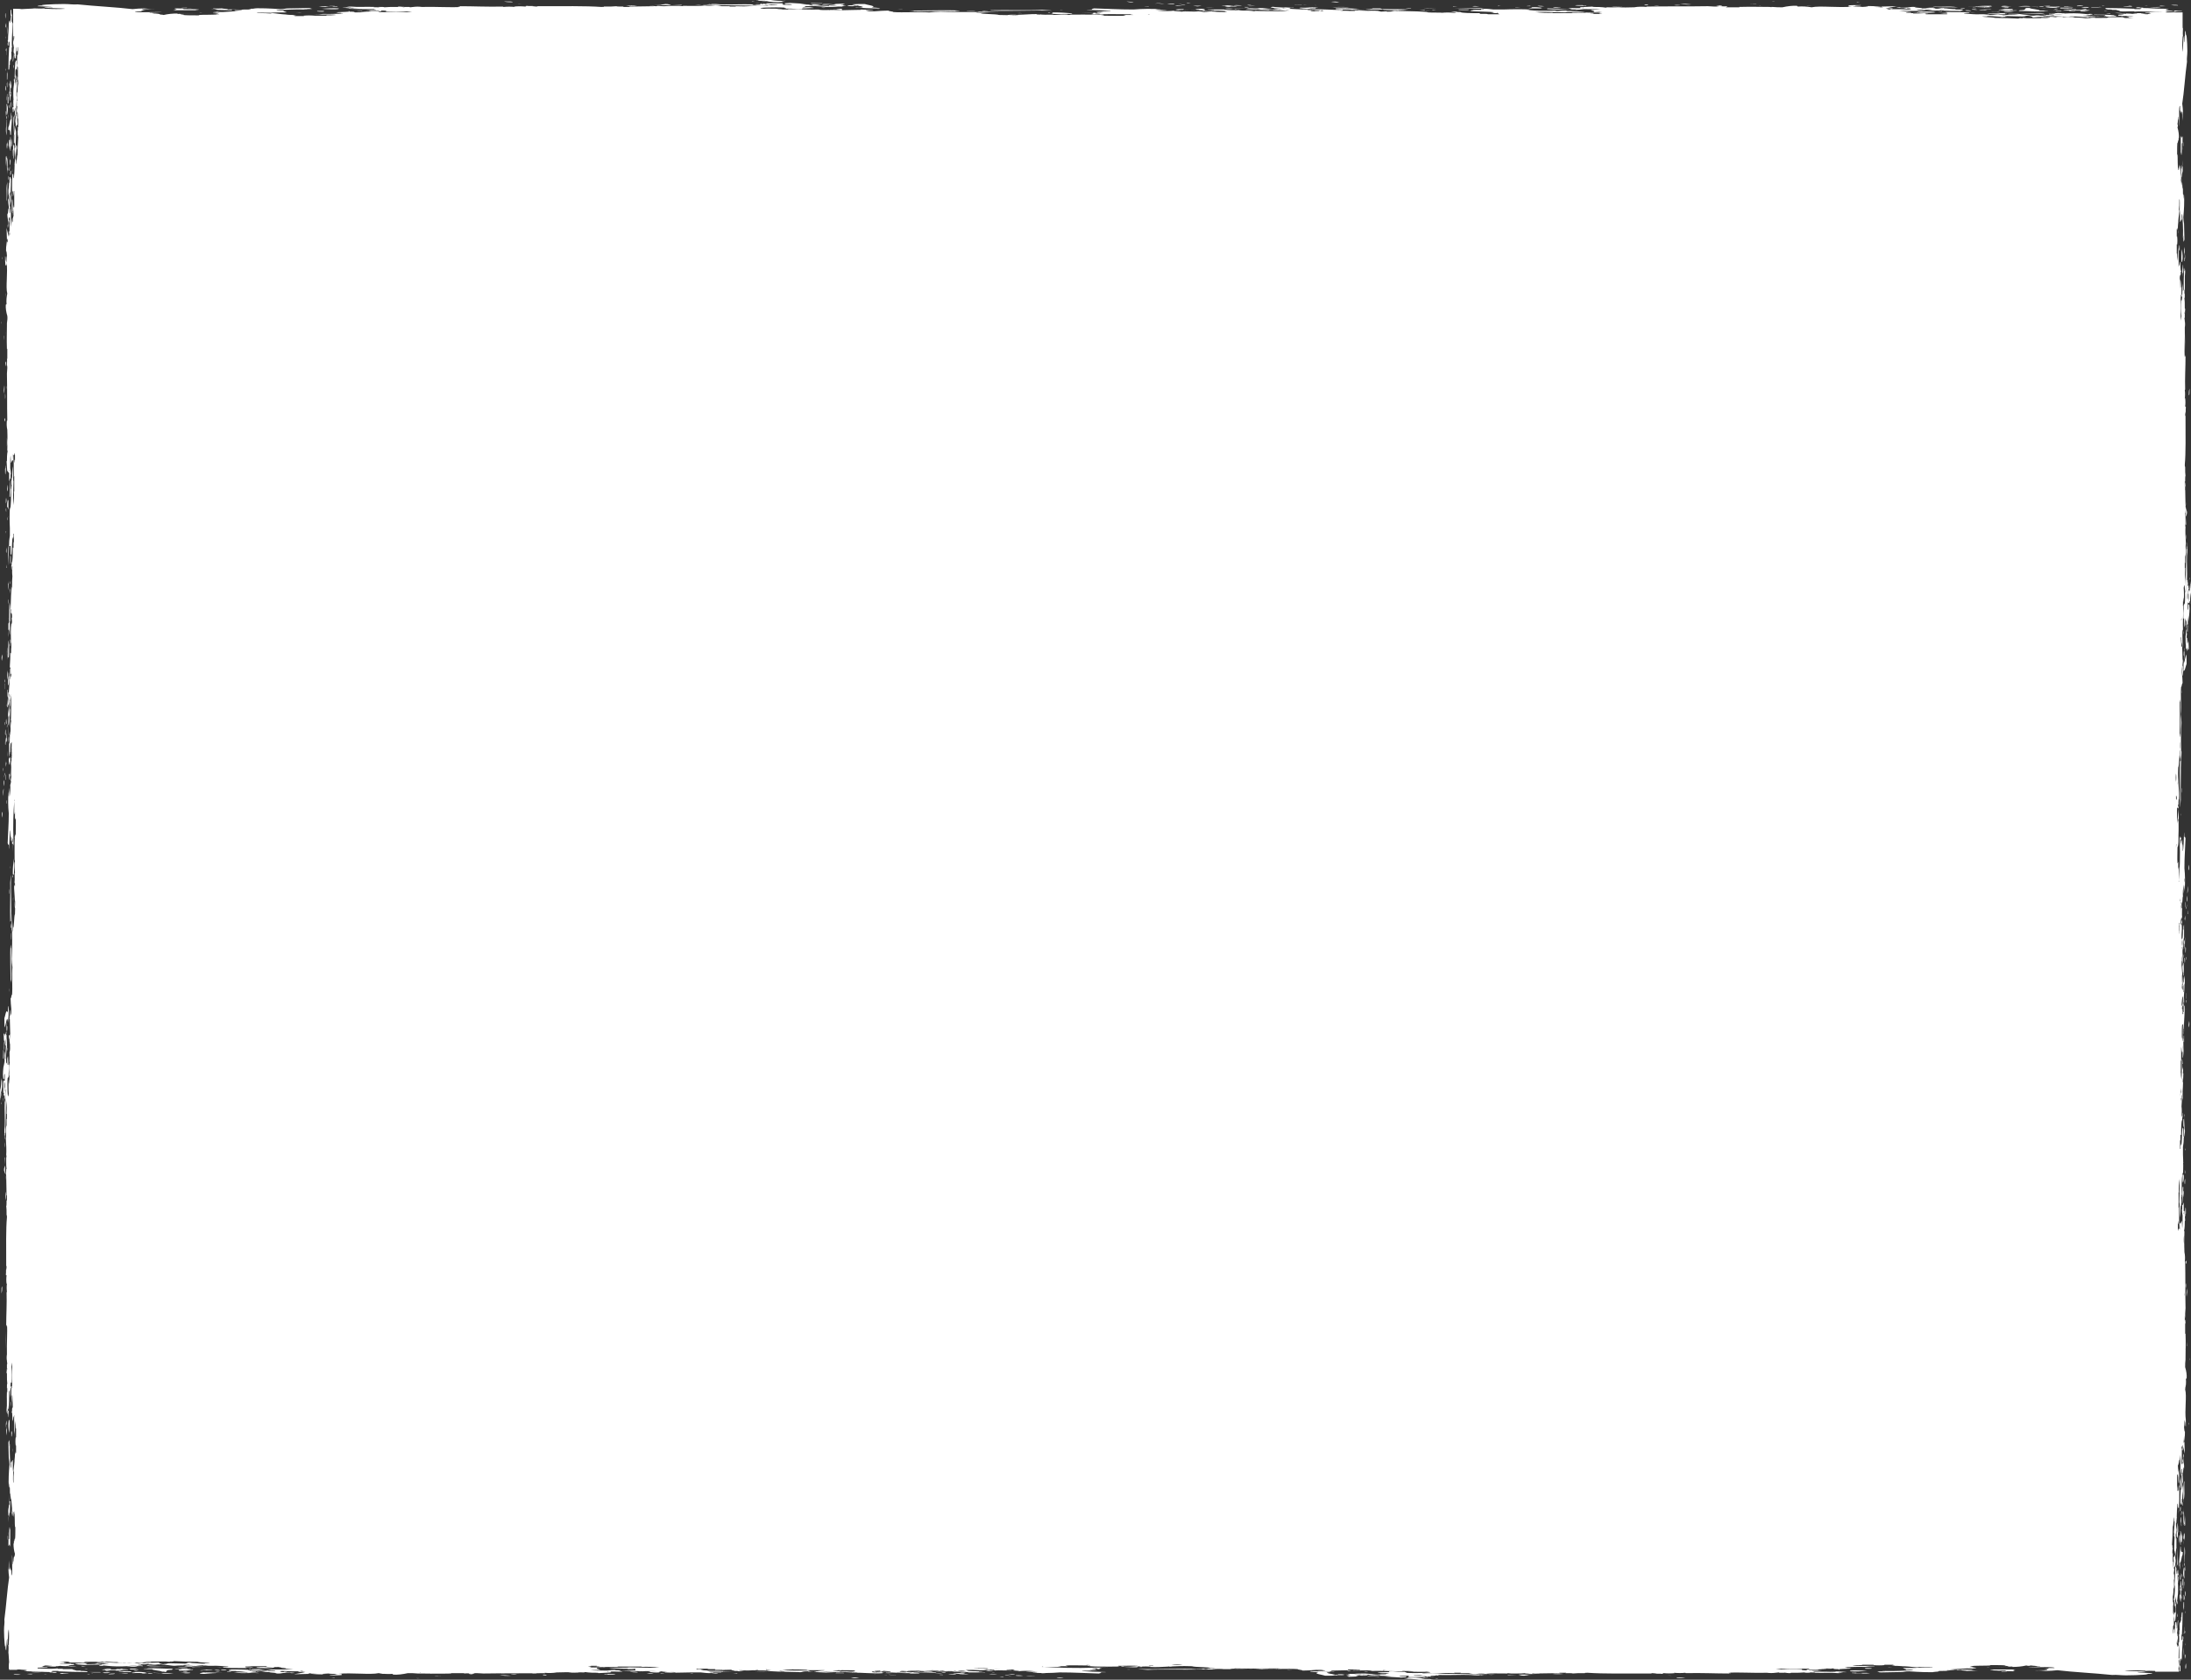 <svg xmlns="http://www.w3.org/2000/svg" xml:space="preserve" viewBox="0 0 600 460">
  <rect x="0" y="0" width="600" height="460" fill="#333333" stroke="none"/>
  <path fill="#fff" d="m2 21.7-.1.1v-1.5c.1-.3.1-.6.1-.9.1.9 0 1.8 0 2.6v-.3zm.1 22.4v-.5c-.1 0-.1-.8-.1-.6 0 1.4-.1 1.5-.1 2.9 0 .6.1 1.2.1 1.8 0-1.1 0-2.2.1-3.2v-.4zm-.3-11.4c0 .2 0 .4.1.6l-.1-.6c.1-.9 0-.9-.1-.9 0 .4 0 .7.1.9-.1.6-.1 1.5-.1 2.2v-.4c-.1.9-.1 1.8.1 2.6v-2.3.1-2.2zm.3-25.5C2 8 2 8.7 2.1 9.5V7.2zm.3 47.2c-.1-.2-.1.3-.2.3 0 .6 0 1.2.1 1.8 0-.7.1-1.4.1-2.1zM2 13.6v-.5.5zm.2 32.3c-.1-.1-.1.1-.1.6 0 .4.2.3.1-.6zm-.5-25.7zm.1 22.9v-.6.6zm0-23.2s-.1.1-.1.3l.1-.3zm.2 4v-1.5.2-.4c0 .7-.2.3-.1 1.2 0 .2 0 .5.1.5zm0 15.3V38.6c-.1.7-.2 1.4-.1 2.1.1.1.1-.7.1-1.5zm-.3 0v1.5c0-1 .1-1.3 0-1.5zm.2 4.1-.1-.1v-.4c-.1 0-.2-.1-.2.3 0 1.3 0 1.7.1 2.6 0-.8.1-2 .2-2.4zm.2.8h.1c-.1 0-.1-.1-.1 0zm0 0zm.2-11.7c.1-1.9-.1-.6 0 0zm-.2 6.8v.6s0 .2.1.3v-.6s0-.3-.1-.3zM1.6 32l.1-1.2c0-.1 0-.3-.1-.4V32zm.4 5.5V39v-1.5zm.9 15.8zm-.1 0c-.1 1.1-.1 2.2 0 3.2 0-.5.1-1 .2-1.5v-1.5l-.1-.1V53c.1-.1.1.5 0 .3l-.1.1v-.1zm-.6-41.8-.2-.4c.1.2.1.3.2.4l-.1.4c0 .8.1.5.2.6 0-1.2.1-1 .2-1.2v.3l.1-.1V13l-.1-.1c-.1 1.8-.2 3.9-.2 6.2l.1-.1.1.1c0-.3.1-.5.1-.9v-.4l.1-.1v-.9c.1.2.1-.5.2-.3v-.4c.1.5.1.1.2 0 .1-.6 0-1.4 0-2l.1.1V13h.1c-.2-1.6.1-3.4.1-6.5-.1-1.1-.2 0-.2-1.1 0-.5.1-.6.1-1.2-.2-.5-.2-1-.2-1.5h-.2v1.5c0 .8.1-.6.1.3-.1.3-.1 1.8-.3 1.8V6v.1-1.6 1.6-.4c-.2-.2-.2.3-.3.6 0 2.3-.2 3.2-.2 4.7h-.1l.1.5zm.3 35.3c.1 0 .2-.1.2-1.2-.1 0-.1.6-.2 1.2zm.2-42.4v.2-.2zm.6 35.7zm-.4 3.8-.1.1v-.4c-.2.6-.2-1.6-.2-.6.1.3.1 2.1.2 2.3.1-.2.1-.9.1-1.4zm.3-12.4c-.1.9-.1-1-.2-.6v1.8c-.3-.2-.4 1.8-.7 2.1v.4l-.1.1c.2.7.5-.3.6 1.2v-.1 1.5-1c.2-.1.2.1.2.2 0-2 .3-3.5.2-5.6zM3.1 53l-.1.4c.1-.1.1-.2.1-.4zm-.9-26.4c0-.5 0-1-.1-.9v2.6h.2c0-.6 0-1.7.1-2.3 0-.9 0 .9-.2.6zM3.3 38c-.1.7-.1 1.4-.1 2.1.2.3.2-1.8.1-2.1zm.1 19.8.1 1.5v-1.2c0-.1-.1-.2-.1-.3zm.3-18.3c-.1-.2-.1 1-.1 1.5.2 0 0 2.4.2 2.6.1-1.3.2-2.5.1-3.8l-.1.1-.1-.4zM3 386.8s.1 0 0 0zm.6-340.7c-.1.5-.1 1-.1 1.5l.1-1.5zm-.8 340.5v-.4.4zm.9-354.4c0 1.4-.1 3-.1 4.5l.4-5.3c-.1.2-.2.6-.3.8zm-.3 22.2zm-.1-12.9zm0 12.7c-.1 1.2-.1 4.2.1 4.1v-.4l.1-.1c0-1 0-2.3-.1-3.2l-.1.1v-.5zm.1-11.5c0-.9.1-.9.1-1.8-.1 0-.1.2-.1.6 0-.2-.1 1.4 0 1.2zm-.6-3.8c0-1.2-.2-.3-.3-.6v.8c0 .9.1 1 .1 1.8 0-.3 0-.6.1-.9v1.2h.1v-.4c.1.3.2.6.2.4l-.2-.4.1-.1c.1-1.1.1-2.2 0-3.2v.4-.4c-.2-.1 0 1.4-.1 1.4zm-.9 160.3zm.9-177.1zm-1 9.2c0 .1.1 0 .1.3.2-.8.3-1.6.2-2.4-.1-.3-.1-.1-.2-.9 0 .2 0 .3-.1.3.1 1.1 0 1.4 0 2.7zm-.1-3.9c.1.6.1-1.6.1-1.8 0 1-.1.7-.1 1.8zm.7 10.9.1.4c0-.1-.1-.3-.1-.4zM3 18.9c0-1.5 0 1 0 0zm-.2 10.9c.1 0 .1-.8.2-.6V28h-.1c-.1.4 0 1.4-.1 1.8zm-.4-1.2c-.1 1.1.2 1.3.1.3 0 .1-.1-.3-.1-.3zm.2-2.6v-.9c-.2-.4-.1 1.4 0 .9zm.1-8.3-.1-.2c0 .1.1.2.1.2zm-.1 4.9c-.1.3-.1.2-.2.5v.8l.2-1.3zm-.4 25.7v.6s0 .4.1.3v-.9h-.1zm.1.9zm-.8-25.6c0 1.1.1 1.3.2 1.2 0-1.1-.2-1.6-.2-1.2zm1 15.1c-.1.7-.1 1.4-.1 2.1l.1-2.1zM2 50.2v-.4c-.1.6-.2 1.2-.2 1.8 0 1.5.1 2.2 0 3.5.2-.3.2-2.5.2-5.1v.2-.9.9zm-.4-30.7v-.6h-.1l.1.6zm-.1-8.8c.1-1-.1-.9 0 0zm.4 47.7v-1 1zM.4 354.2c.2-.6.2-1.2.2-1.8-.2-.2-.2.7-.2 1.8zm1.3-161.5c-.1 1 .1.9 0 0zm0 3.1v-.7.7zm.1 2.5c0-.5 0-1-.1-1.5-.1.5-.1 1.6.1 1.5zm-.2-52.2.1-.6h-.1v.6zm.2 8.5-.1.9h.1v-.9zm-.6 133.3c-.1.9-.1 2.5.1 2.3.1-.8.1-1.5-.1-2.3zm.4-148.6c0 .8.1.8.1.9v-.9h-.1zm-.1 74.3c.1.1.1-.6.1-1.5-.1 0-.1.7-.1 1.5zm-.6 74zm.8-147.4zm-.6 75.2zm0-.1c.1-.5.1-1 .1-1.5-.2-.5-.2 1.4-.1 1.5zM1 287.9v.3c0-.4 0-.7-.1-.6 0 .6 0 1.7-.1 2.3.2.4.2-1.8.2-2zM.9 218c0-.9.1-1 .1-2.1-.2.7-.2 1.4-.1 2.1zm.7-9.8c0 .2 0 .5-.1.9 0 .3 0 .6.1.9v-1.8zm.2-7.5c-.1.8-.1 1.6-.1 2.3.1.6.2-2.1.1-2.3zm0-50.8c-.1.5-.2 1-.1 1.5.1.1.1-.7.1-1.5zm-.1-37.6v1.2-1.2zm0 24.1c-.1-.1-.1 1-.1 1.5.2-.5.2-1 .1-1.5zm-.2-8.3-.1.3c0 .8 0 1.6.1 1.5.1-.7.1-1.4.1-2.1l-.1.3.1-.5h-.1v.5zm.2-21.4c.1-1.2-.1-1.4 0 0zm-.2 95.2c0 .7-.2 2.1 0 2.1.1-.8.1-1.5 0-2.1zm-.1-.9c.3 1.8.1-3.6 0 0zm-.1-2.7c0 .4.1.4.1-.3 0-.4-.1-.4-.1.3zm.5 20.9c-.1-.2-.1.6-.1.9.1 0 .1-.3.1-.9zm-.4-111.3v1.2c.1.4.1-1.3 0-1.2zm-.1 103.6v.6s0 .2.1.3v-.6c-.1 0-.1-.2-.1-.3zm.2-27.4c0 .1-.1.3-.1.4l.1-.4zm.1 25.8zm.7-50.9-.1 2.7c.1-.6.2-1.2.2-1.8-.1-.2-.1-.5-.1-.9zm0 6.4c0-.4.1-.8.1-1.2-.1-.2-.2 1-.1 1.2zm.1 7.3-.2 1.8c.1-.3.2-1.1.2-1.8zm-.2-31.4-.2 1.1c.1.2.2-.6.2-1.1zm0 0c0-.1 0-.1 0 0zm.3 35.6v-.3c-.1-.2-.1-1.2-.2-1.2 0 1.6-.1 3.5-.1 4.7l.1-.1.1.1c.1-.6.1-1.9.1-2.9v-.3zm.1 0s0-.1 0 0v.5-.5zm-.2 7.3c-.1-.2 0 1.4-.1 1.2v.3-1 1.1-.4c-.1.7-.1 1.4-.1 2.1.2.8.3-1.3.4-2.3-.2.5-.1-1.3-.2-1zm-.2.3v.2-.2zm.3-7.6zM1.4 290.2zm.3-282 .2-2.1c-.1.7-.2 1.4-.2 2.1zM2 183.6c-.1.9-.1 1.8 0 2.6.1-.8.1-1.7 0-2.6zm-.1 15.6c.1-.1.1-.1.1-.9 0-.1-.1.1-.1.9zm0 4.1c0-.4.1-.6 0-1.2-.1-.2-.1 1.2 0 1.2zm.7 68.4c.1-1.8-.1-.6 0 0zm-.7 10.5v.4c.1-.5.1-1 .1-1.5-.2.1-.1-1.1-.2-1.2v2.3h.1v1c-.1-.3-.1-.6 0-1zm.2 1.9L2 284l.1.1zm-.9 1.1c-.2.4 0 .9-.1 1.8 0 .5.1.7.1.6v-2.4zm1.4 6.2.1-.6h-.1v.6zm-.5-4.4v.6c.1.5.1-1 0-.9.1.2.1.4 0 .3zm.1-7.1c0-.1 0 0 0 0zm0 0v.8-.8zm.2-3.8.2-.5c-.1.2-.1.3-.2.5zm.1-32.6v1.2c.1.5.1-1.3 0-1.2zm.1 40c-.1.2-.2-.4-.2.3 0 .2.1.4.1.6l.1.3v.5c.1 0 0 .8.1.9 0-.5 0 .1.1 0-.1-1.6-.1-1.2-.2-2.6zm-1.4-4.7c0 .9 0 1.9.1 2.6.3-.7.7-4.1.9-1.2v-.4.1c.1-.8.2-2.2.2-3.5v-.9c-.2.1-.2 1.4-.3 1.8-.4-1.3-.7 1.2-.9 1.5zm1.1-109.4h-.1c0 .2 0 .1.1 0zm.5 39.4zm-.2-7.8c-.1-.1 0-.5 0-.6 0 .3-.1.6-.1.9 0-.1.1 0 .1-.3zm-.2.6c-.1.6-.1 1.2 0 1.8.1-.7.1-1.3 0-1.8zm-1-87c-.1 0-.2-.2-.2.6.1.4.2.1.2-.6zm1.4 94.2-.1 4.2c0-.2 0-.3.1-.5-.1-1.2 0-2.6 0-3.7zm-.3 3.3c0 1.2.1 1.6.2 1.5v-1.2c0-.5-.1-.7-.2-.3zm0-11.7zM2 191c.1-.2 0-1.8.1-2-.2-.7-.2 1.9-.1 2zm.1-13.8v1.8c.1-.6.1-1.2 0-1.8zm.3 16.1c0 1.3-.2 1.4-.2 2.9.1.3.1-.9.1 0 .1.9-.1 1 0 2.4l.1-.1-.2 3.7c.1-1.1.2-2.3.2-3.7v.4c.1-.9.2-1.8.2-2.6-.1-.6-.1-2.2-.2-3zM2 191zm0 16.3c.1-.4.1-1.2.1-1.8l-.1 1.8zm-.2 1.3c.1 1.5.2.5 0 0zm0-1.3.3-5.1c-.1 1.5-.2 3-.3 5.1zm-.1-107.1V99c-.1 0-.2.2-.2.6.1.2.1.9.2.6zM1.5 3.6c-.1-.2-.1 1.2 0 1.5 0-.5.1-.7 0-1.5zm.1 76.7v1.2c0-.8.1-1 0-1.2zm.2-65.2c0-.9-.1-.9 0-1.8-.1 0-.2-.1-.2.6.2-.2.1 1.3.2 1.2zM1.6 91c0 .2.1.3.1.3l-.1-.3zm1.2 116.4c-.1.2-.3-.2-.4.6 0 .9.1.6.1 1.5.1-.1.1-.5.2-.3v-.4l.1-.1v-1.3zM1.5 6.3v1.2h.1c.1-.4 0-.8-.1-1.2zm.2 85zm1 70.1c.1 0 .1 0 0 0 .1 0 .1 0 0 0zm0-2.4v.9s.1.1.1-.3c0-.1-.1-.5-.1-.6zm0 3.6.3-2.3c-.1.5-.2 1.4-.3 1.1v1.2zm-.3 9.9.1-.1v.4c.1-.3.1 1.3.2.9v-3.5c.1 0 .1-.5.1 0V167c0-.7-.1-1.4-.2-2.1-.1 1.2-.1 3.7-.1 5.3 0 .3-.1.3-.2.6v1.7zm-.5 5.6c0 .9 0 1.8.1 2.6 0-.9 0-1.8-.1-2.6zm.4 11.6v-.4c-.1 1.3-.2 2.5-.3 4.1.2 1.3.4-1.6.5-3.2-.1-.2-.1-.4-.1-.6l-.1.1zM.4 88.8c.1-1.2-.1-.7 0 0zm.2-18.5-.1.6h.1v-.6zM1 213c.1-1.2-.1-.7 0 0zM1 93.2zM.5 223.9c.2-.5.2-1 .2-1.5-.2-.1-.2.7-.2 1.5zm.1-44.7c-.2.6-.2 1.2-.1 1.8.1-.9.2-.7.1-1.8zm.8 8c-.1-.2-.1 1-.1 1.5.1.2 0-.9.1-1.5zm-.1-.3c0-.4 0-.2 0 0 .1-.3.1-.6 0-.9 0 .4-.1.7 0 .9zm-.1-81.4c-.1.8-.2 1.6-.1 2.3.1-.7.2-1.5.1-2.3zM1.1 92c-.1-.4-.1 1.2-.1 1.2 0-.4.1-.6.1-1.2zM1 81.7v1-1zm.4 241.1v1.1-1.1zM1 81.7v-6.2 6.2zm-.7 220c-.1 1 .2.9 0 0zm1.1 19.7v-.4 1.8-1.8.1-1.8l-.1.1v-2.2c0-.3-.1-.4-.1-.1v.1l.1 1.8c0 1-.2.5-.2 1.5.1.2.2 1 .3.9zm-.5-19.7c0-1.9-.2-.7 0 0zm.5 12.6v-1.5c-.1.5-.1 1 0 1.5zm-.2-1.7v3.1-3.1zM.9 210.4H.8v.9s.1-.3.1-.9zm.3 139.3v.9-.9zm-.6 2.8zm1-28.8s0-.1 0 0zM.4 299.3c0 .4 0 .8.1 1.2 0-.5 0-1.5-.1-1.2zm-.1-4.1zm-.2 6.5v-.2.2zm.2-6.5c.1 1.1 0 2.2-.2 3.2v-1 .9-.2c-.1 1-.1 2 0 2.9v-.1.5-.5.4c.1 0 0-.8.1-.6v-1.2c.4-1.2.5-2.5.3-3.8 0 .7-.1-.1-.2-.5zM2.7 27.7c.1 0 .2-.6.2-1.8l-.1.1v-.6l.1.1s0-.2.1-.3c0 .8 0 1.3.1 1.2v-1.2l-.1.3c0-.2 0-.3-.1-.4V24.2c.1-.3.2.3.2-.9-.1-.2-.1-1.2-.3-1.2-.1 1.2-.1 2.3-.1 3.5-.1-.1 0 1.2 0 2.1zm-.5 357.1c0 .6-.1 1.2-.1 1.8v.3c.1.2 0 1.4.1 1.2.1-.8.2-1.6.2-2.4-.2 1-.2-.9-.2-.9zm.3 7.6c.1-.7.3-4.1-.1-3.5-.2 1.2-.1 2.4.1 3.5zm-.5-1.9v.5-.5zm-.3.4zm0 0v-1.2c-.1-.4-.1 1.3 0 1.2zm.2-3.6v.9-.9zm.1 3.8v.6-.6zm.3 24.1c-.1.5 0 1.1 0 1.7v-1.7zm.1 5.4c0-1.9-.1-.6 0 0zm.2-2.3c-.1.5-.1 2.3-.1 3.2-.2-.3-.2.5-.2 1.8.1.2.2-.5.3-.3 0 .2 0 .4.1.6v-.4l.1.1v-4.4c-.1.1-.1-1-.2-.6zm-.5 2.3c0 .5 0 1.2.1 1.2v-1.2h-.1zm.2-5.6.1.1v.4c.1-.2.2-1.5.2-.9v-.4l.1.1c0-.9.1-2.4.1-3.2h-.2v1.2s0-.4-.1-.3v.4-3.2c0 .9-.1 1.9 0 2.8-.1.2-.1 1-.2 1.2-.1.8 0 .9 0 1.8zm-.1 6.8zM4.1 21.1v.2c.2.2 0-2.1.2-2.3h.1l.1-.3.1.6c.1-.1 0-1.3.1-.9 0-1-.2-.7-.1-1.8h-.3v.4l-.1-.1c-.1 1.4-.2 2.9-.2 4.4l.1-.2zM1.6 323.7v.6-.6zM3.5 230zm.9-211.2v2-2zm-.9 398.6v.7-.7zm-1.6-27.3v-.9c-.2-.4-.1 1.5 0 .9zM4.4 18.6v.2-.2zm-3 350.8zm.1-15.2zm.3 36.5c0 .3 0 .6-.1.9 0 .5 0 1 .1 1.5.1-.9.1-1.7 0-2.4zm-.2-26.1c-.1 1.6-.1 3.2-.1 4.8l.1-4.8zm-.1-11.5v1.1-1.1zm2 64.9-.1-.7c0 .3.1.6.1.7zm.4-176.5v.9c.1-.1.1.5.2.3v-.9c-.1.1-.2-.3-.2-.3zm.2-12.9c0 .4-.1.5-.1.9.1.2.1-.8.1-.9zm0 17.9c-.1.8-.1 1.6 0 2.3.1-.7.1-1.5 0-2.3zm-.3-11.2zm-.2 4.7v-.3h-.1c-.1.7.1.9.1.3zm.2-4.5v-.4c-.2 1.4-.3 2.7-.3 4.1 0 .5.2.1.2.6v-.4l.1.1c.1-.9 0-2.8 0-4.1v.1-2.8 2.8zm-.2 11.3c.1-1.9-.1-.7 0 0zM1.9 119.9v2.4c.1-.8.1-1.6 0-2.4zM3 208.2c.1-.2.1-.5.1-.9v.4c0 .2 0 .3.1.3 0-.8.1-1.2.1-2.1-.1.1 0-1.1-.1-.9 0 .6 0 1.7-.1 2.3l.1-.1-.2 1zM1.9 88.9v.2-.2c0-.1 0-.1 0 0zm.2 43.9c0 .7-.1.5-.1 1.5.1.9.3-1.2.1-1.5zm.9 81.1v.2l.1.6c0-.7 0-.9-.1-.8zm-.2 23.2c-.1 1 .1.9 0 0zm.3 146.8c-.1 0-.1.2-.1.6 0 .4.1.8 0 1.2.1-.6.1-1.2.1-1.8zm-1.5-57.6c-.1.8-.1 1.6 0 2.4.1-.8.1-1.6 0-2.4zm1.8 71.4c.1-1.9-.1-.6 0 0zm-.1-5.3c-.1-.5-.2-.6-.2-.3v1.2c.1.4.1-.1.2-.9zm-.3-6.7zm0-132.8c0 .6-.1.4-.1 1.2.2.3.2-1.3.1-1.2zm.5 165.5c.1 1.5.1 3.2.2 4.3l-.2-4.3zm-.7-166 .1-.1.1-.1c.2-3.3-.1-8.6 0-12.6-.1.4-.1 1.5-.2 2.1.1 2.7-.1 7.1 0 10.7zm.2 3.2c-.1-.4-.1 1.8 0 1.8v-1.8zm-.1 3.2c-.2 2.7 0 6.7 0 9.7l.1-.1v2-2 .4c.1-.4.1 1.2.1.3 0-1.5-.1-6.2 0-9.4-.1.2-.1-1-.2-.9zM4.1 21.1s0 .1 0 0zm-.4 220.8v-2 2zm.1-202.1zm.9 1.1c0-.4 0-.8-.1-1.2 0 .4 0 1.3.1 1.2zm-1.8 7v1-1zm1.6-16.4c0 .1-.1.4-.1 0v.4l-.1-.1c0 1.1-.1.6-.1 1.5.1.4.1.8.1 1.2.1 0 .1.2.1.6.1-.9.2-1 .4-.9-.1-1.2-.1-1.2-.2-3l-.1.1v.2zM3.4 53zm.5-7.8c0-.1 0-.2-.1-.3l.1.3zm.5-24.5zm-.1-.3c-.1-.4 0 1-.1.6 0 .8 0 1 .1.9v-.4l.1.1v-.9l-.1.1v-.4zm.5.6V21.9c.1.4.1-1 0-.9zm-.2 10.2zM2.3 137zm.6 29.8s0 .1 0 0l-.1.4c.1-.1.1-.2.1-.4zm-.2-14.9zm.8 78.1-.1 3.4c.1-1.1.1-2.2.1-3.4zm0 14.6v2.5-2.5zM2.3 52.2v.2-.2zm0 83.6v-1.3 1.3zm.6-88v.4c.1-.5.1-1 .1-1.5-.1 0-.2.1-.2 1.2l.1-.1zm.6 79.4v1.4-1.4zm.3-109.3c-.1 0-.1-.1-.1-.1-.1.3-.1.7-.1 1l.2-.9zm.1-3.1v.7l.1-.9c-.1.1-.1.2-.1.2zm-.2-.3c-.1.8-.2 1.6-.2 2.4.2 0 .2-1.2.2-2.4zM1.2 311.8l.1-.2c-.1 0-.1.1-.1.2zm-.2-.6c0 .2.1.3.1.5l-.1-.5zm2.9-281v1.2-1.2zm-.5.9-.1 3.8c.1-1.1.1-2.5.1-3.8zm-2 271.5-.1 1.9c0-.6.1-1.3.1-1.9zm2.2-290v-.9.9zm.1 5.2zm-.3 13.3v-2 .4c.1-.8.2.7.1 1.2.1.1.1-.4.1-.6v-.4l.1.1v-2.1c.1.7.1 1.4 0 2.1v.3c0 .5 0 .7.1.6v-.4l.2.1c0-.4.2-1.4.2-.6-.1.5-.1 1-.1 1.5.1-.1.1.9.2.6v-.4l.1.1c0-2 .1-3.2.2-4.7 0-.7-.1-.3-.1-.9 0-1.2.1-2.4.3-3.5-.2.1-.1 0-.2-1.8v.2c-.1 0 0 .7-.1.6v.4l-.1-.1c.1.6 0 1.2-.1 1.8 0-1.4-.1-.5-.2-1.8L4 22v-.8.4-.1c-.1 0-.2-.2-.2.6l.1.3c-.1.4-.1.9-.1 1.3v-.5c-.2 1.4-.2 2.7-.1 4.1-.1 0 0 .8-.1.6v-.3.3c0 .4-.1.8 0 1.2l.1-.1c-.3.7-.3 1.4-.3 2.1zm136.5 427.5c.5 0 .7.1 1.5 0 .6-.1-1.6-.1-1.5 0zm-1.5-.2c-1.6-.1-1.8 0 0 0zm-8.5-.1h-1.5c0 .1.2.2.8.2.1-.1 1-.1.7-.2zm6.9.5c1 .1 2 .2 3.1.1-1-.1-2.1-.2-3.1-.1zm40.3-.5c.6.1 1.3.1 1.9.1-.6-.2-1.3-.2-1.9-.1zm-.8-.6h-1.7 1.7zm-3.8.2c.9 0 .7.1 1.9.1 1.1-.1-1.6-.3-1.9-.1zm-53.3 1c-.6.1 1.7.1 1.5 0-.5.1-.7 0-1.5 0zm26.4-.5h1.5c-.4-.1-1-.1-1.5 0zm36.4-.1zm-33.3.3c0 .1-.2.2.8.2.5-.1 0-.2-.8-.2zm6.9-.5c1.6 0 2.1.1 3.1 0-1.4-.1-2.1-.1-3.1 0zm10.3.3h.2-.6v.1h.7l.4.1c1.1 0 2.1 0 1.9-.1-.4-.1-1.4-.1-2.6-.1zm-50.9 1.2c-1.6-.1-.9.1 0 0zM64.4 458h.1-1.1H64.6 64c.8.1 1.5.2 2.3.2 2 0 2.8-.1 4.6 0-.4-.2-3.2-.2-6.5-.2zm-1.2-.3zm-1.1.1h.8s.5 0 .4-.1h-1.1v.1zm8.4.1c.8 0 1.5 0 2.3-.1-.9-.1-1.8-.2-2.7-.1-.3.1.4.1.4.2zm-10.3-.4c0-.1-.1-.2-1.5-.2.4.2.9.2 1.5.2zm15.1.6H74h1.3zm-18.7-.1h-.7s-1 0-.8.1c1.8 0 2 .1 3.8.1.3-.1 1.6-.1 2.3-.1-1.4 0-2.8 0-4.2-.1h-.4zm61.6.3zm-58.4-.4c.5 0 .3-.1-.8-.1-.1 0 .1.1.8.1zm121.1.5c1 0 1-.1 1.1-.1h-1.1v.1zm-65.6-.2c0-.1 0-.1 0 0zm-.2-.1h.2l-.3-.1c0 .1 0 .1.1.1zm3.1.2-.4.1c.2 0 .4 0 .4-.1zm-14.4.1h1.5c-.4-.1-.9 0-1.5 0zm3.1.6h-.7.7zm-.7 0h-8.7 8.7zm-15.4.5h.8v-.1l-.8.1zm110-1.2h1.1v-.1l-1.1.1zm38-.3c1.2.1 2.3.1 3.5 0-1.2-.1-2.4-.1-3.5 0zm-5.8 1.4c.8.2 1.5.2 2.3.1-1.2-.1-.8-.2-2.3-.1zm6.5-1.7c-.3.1 1.8 0 1.5.1h.4-1.3 1.5-.6c.7.1 1.4.1 2.7.1 1.1-.2-1.7-.3-3.1-.4.8.1-1.4 0-1.1.2zm.4.1h.2-.2zm-.1.8-.5-.1c.2.1.4.1.5.1zm-9.3-1.2h-.6v.1l.6-.1zm-.2.5h2.3c-.7-.1-1.5-.1-2.3 0zm1.2.2c1.4 0 3 0 3.5-.1-1.2 0-2.4 0-3.5.1zm14.9-.4.2.1h-.6c1.7.1 3.2.2 5.4.3 1.7-.2-2.1-.4-4.2-.5-.2 0-.5 0-.8.1zm-12.2 0-.2-.1.2-.1c-.8-.1-2.4-.1-3.8-.1h-.8c-.2.1-1.6.1-1.5.2 2 .1 4.5.2 6.1.1zm16.5.6c1.3.1 1.1-.1 0 0zm-65.8-.3c.3-.1-.7-.1-1.5-.1l1.5.1zm58.5.6c-.3.1 1.3.1 1.9.1.4-.1-1.1 0-1.9-.1zm-.4.1h-1.1c.5 0 .9.1 1.1 0-.5 0-.2 0 0 0zm5.3-.7c.1 0 .1 0 0 0 .1 0 .1 0 0 0zm-2.6-.1c-.9.1 2.6.2 2.7.1-.3-.1-2.4 0-2.7-.1zm9 .4h-1 1zm-199.1-.2-.2.1h-.6c0 .1-.1.2.4.2 1.7 0 2.3 0 3.4-.1-1 0-2.5-.1-3-.2zm171.4-.3c-.6-.1-1.6-.1-2.4-.2l2.4.2zm-26.6-.4c.7-.2-2.4-.2-3.1-.1h.5-1.4 1.5l-.2.1h2.7zm-3-.1zm-14 .5zm11.3.4c.6.1 1.3.2 1.9.1.2-.1-.8-.1-1.9-.1zm-5.8.2h.8v-.1l-.8.1zm12.5-.6-7.9-.2c.8.1.7.2 1.4.2h6.5zm18.8 0c.2 0 .1 0 0 0zm-6.7-.2c-.4.1 1.3.2 1.5.1-.8 0-.5-.1-1.5-.1zm6.7.1zm-12.9-.5c-.1 0-.6.1-.8.1h1.2s.1-.1-.4-.1zm.6.5h-1.3l3.6.1c-.7-.1-1.5-.1-2.3-.1zm1.8-.4h1.6l-3.1-.3c.7 0 1.9.1 1.5.3zm0 0zm-165.1.9-2.8-.1c.3 0 .5 0 .8-.1l-.8.1c.8.1 1.9.1 2.8.1l-.5.1c1.1.1 2.3.1 3.4-.1h-3.1.2zm23.6-1.5h1.2c-.4-.1-.8-.1-1.2 0zm.6 0h-.2.4-.2zm-56.7-.6h-.8.8zm56.1.6zm-1.3 0h1.9-1.9zm-58.1 1.8v-.1c-.5 0-1 0-1.5.1h1.5zm-5 0c-.3.2 1.5.2 1.9.1-.7-.1-.9-.1-1.9-.1zm63.4-.8.4-.1c-.1.1-.2.1-.4.1zm-32-.4c0-.1-.8-.2-2.3-.2l.2.1h-.8.2s-.3 0-.4-.1c1 0 1.6 0 1.5-.1h-1.5l.2.1c-.2 0-.4 0-.6.1H30.5c-.4-.1.3-.2-1.1-.2-.3.1-1.5.2-1.5.3 1.5.1 3.1.1 4.6.1-.2 0 1.5-.1 2.7-.1zm-25.5 1-2.7-.2c1 .1 1.8.2 2.7.2zm17.9-3.1c.6-.1-1.3-.1-1.1 0h1.1zm9.5 1.8h-1.5v.2c.5 0 1.8 0 2.3.1.1-.2-1-.2-.8-.3zm-7.9.6h1.1l-1.7-.3c.3.1.2.2.6.3zm10.6-2.2zm-3.4 2.2c1.4.1 1.7-.2.4-.1.1.1-.5.1-.4.1zm3.4-2.2.2.1.2.1c.1 0 .5.1 0 .1h.6l-.2.1c1.4 0 .8.1 1.9.1.5-.1 1-.1 1.5-.1 0-.1.3-.1.8-.1-1.2-.1-1.3-.2-1.2-.4-1.4 0-1.5.1-3.8.1zm-20.5.8zm158.7 1.6h-.2.2zm-138.4-1.2 5 .1c-1.5-.1-3.3-.1-5-.1zm-12.8-.6h-.2.6c0 .1-.2.2.8.2l.4-.1c.6.1 1.2.1 1.7.1h-.7c1.8.2 3.6.2 5.4.1 0 .1 1 0 .8.1h-.4.4c.5 0 1 .1 1.5 0H37h2.4H37h.6c-1.1-.1.9-.2 1.5-.1.1-.1-.5-.1-.8-.1h-.6l.2-.1h-2.7c.9-.1 1.8-.1 2.7 0h.4c.7 0 .9 0 .8-.1h-.5 1.6-1.6l.2-.1c-.4 0-1.8-.2-.8-.2.6.1 1.3.1 1.9.1-.2-.1 1.2-.1.8-.2h-.6l.2-.1c-2.6 0-4.2-.1-6.1-.2-.9 0-.4.1-1.2.1-1.5 0-3.1-.1-4.6-.3.1.2 0 .1-2.3.2h.4c0 .1 1 0 .8.1h.6l-.2.1c.8-.1 1.5 0 2.3.1-1.8 0-.7.1-2.3.2l.2.1H26.7l.1.1c.3-.2-2.8-.1-3.1-.2v-.1l-.4-.1h2.8-.5c-.5.1 1.2 0 .8.1 1 0 1.3 0 1.1-.1h-.6l.2-.1H26l.1.1c-.9-.1-1.8 0-2.8 0l.8-.1c-.2-.1-1.8 0-1.1-.1-.8.1-1.5.1-2.3.1v.2h.6l-.2.1c1.9.2 3.8.2 5.7.2zm13.3.1c.2.1.8.2 1 .2 1.8 0 3.9 0 5.8.1l-6.8-.3.8-.1c-.3 0-.7 0-.8.1zM22 457.4c.1 0 .1 0 .2-.1l-.2.1zm4-1.8zm-17.6 2.3c1 .1 2.1.1 3.1 0-1.1 0-2.4-.1-3.1 0zm38.5-1.5zm-7.3.2h-.2.2zm-23.1 1.6c-.1.1-.1.2.8.2-.3-.1 1.6-.1 1.5-.2h-2.3zm1.5-1.9c1 .1 2 .2 3.1.2-1.1-.2-2.1-.2-3.1-.2zm239.9 2c-.6 0-1.3 0-1.9.1.6 0 2.1 0 1.9-.1zm-244.9.2c-1.3-.1-1.2.1 0 0zm5.2-2.4h1.1-1.1zm-1.4 1.9-.7.1c.3 0 .5-.1.7-.1zm6.7-1.6-1.1-.2c0 .1-.2.1-.2.1.5.1.9.1 1.3.1zm29.7.3zm-5.7.3c-2.7 0-4.6-.2-7.3-.1 1.1.1-1.3.1-.8.2h2.3c-.2.3 2.3.4 2.7.7h.6l.2.1c1-.2-.3-.5 1.5-.6h-.2 1.9-1.3c0-.2.2-.3.4-.3zm5.4 0-.6.2-.2-.1c-1.4-.1-2.8-.1-4.2 0h.6-.6c-.1.2 1.9-.1 1.9.1-1.5 0-.5.2-.8.3h1.2c1.2 0 1.3-.1 2.3-.1-.4 0-.8 0-1.2-.1h1.5v-.1h-.5c.4-.1.8-.2.6-.2zm-.7.6h.1-.1c.1 0 0 0 0 0zm.7-.6zm-1.6.8h-.8s-.3 0-.4.1h.8c.1 0 .4 0 .4-.1zm.9-.2-2.6-.1c.9.1 1.7.1 2.6.1zm-3.2 0 .6-.1c-.3.1-.4.1-.6.1zm7.6.4.1-.1c-.1 0-.2 0-.1.1zm-2 .1h.8-.8zm.2-1.4c-1.1 0-1.2-.1-2.3-.1.1.1.3.1.8.1-.3-.1 1.8.1 1.5 0zm-6.2 0c.9.1 1.8.1 2.7.1.5-.2-2.2-.2-2.7-.1zm2.4-.5zm1.5.2c0-.2 3.1 0 3.4-.2-1.7-.1-3.3-.2-5-.1l.2.1h-.6c-.2.2 1.4.2 2 .2zM50 458h-1.9H50zm5.2-.5c.3-.1 2.8-.1 3.1-.2-.3-.1-1.2 0-1.9-.1l.1.1H56c.7.1-2.2.1-.8.2zm-29.7.8zm4.4.2c1.4 0 1.7-.1 1.5-.2-1.4 0-2.1.2-1.5.2zm3-1.1h-1.2c-.5.2 2 .1 1.2 0zm-4.6.6.2.1h-.6c.5.1 1 .1 1.5.1.3-.1.7-.1.8-.2h-1.9zm5.4-.2c-.6 0-1.3 0-1.2.1h3.4v-.2c-.8 0-2.2 0-3.1-.1-.9.1 1.4.1.9.2zm-8.2.5-.4-.1c0 .1.1.1.4.1zm24.7-.3h-.8c.9.1 1.8.2 2.7.1.2-.1-.9-.1-1.9-.1zm-25.7-.1c.4 0 .8.1 1.2.1h1.9l-.2-.1h.6-3.5zm-.8-.9c-1.9.1 1.3.1 0 0zm0 1.5h.8v-.1l-.8.1zm26.5-.1h1.9c-.6-.1-1.3-.1-1.9 0zm-9.6-.1h1.1v-.1c-1.1-.1-1.2 0-1.1.1zm-8-.1c1.2 0 .9.1 2.3.1.7-.2-2.1-.1-2.3-.1zm7.2 0c.1 0 0-.1.4-.1-1-.2-2-.3-3.1-.2-.4.1-.1.1-1.2.2.3 0 .4 0 .4.1 1.6-.1 2 0 3.5 0zm-1.1.2h2.1l-1.5-.1c-.2 0-.4 0-.6.1zm2.7-.7c-2.5 0-.9.1 0 0zm-28.6-1.3h1.5-1.5zm495.1 1.9c-.6.1 1.6.1 1.5 0h-1.5zm32.6-.9h-.6l.2-.1c-1.2 0-3.1-.1-4.2-.1v.1h1.5s-.5 0-.4.1h.6-4.2c1.2 0 2.4.1 3.7 0 .3.1 1.2.1 1.5.2.9 0 1.1-.1 2.3 0l.2-.1h.6c-.4.1-2 0-1.2-.1zm-362.5.4h-.5c1 .2 2 .3 3.1.2-.4-.2.6-.2.8-.3H178v.1zm331.6.2h.8-.8zm-.8 0h.7-.7zm-.5.1h-1.1c-.6.2 1.8.1 1.1 0zm1.1.2zm-.4-.1c.4 0 .8 0 1.2.1.6 0 1.3 0 1.9-.1-1-.1-2.1-.1-3.1 0zm40.7-.4s-.1 0 0 0zm2.3-.5h-.6l.2-.1h-5.7c.2.1-1.2.1-.8.2.7.1 3 .1 4.2.1-.4.2.7.2 2.3.2.3-.1-.6-.2-.4-.3.2 0 .5 0 .8-.1zm-3.9.6c.7 0 1.6 0 1.5-.1h-1.5v.1zm-3.3-1.4h-.9.9zm0 0-.9.1c.3 0 .7 0 .9-.1zm-135.4 2.1h-1.9c.6.1 1.2.1 1.9 0zm138.7-1c-2.4 0-.8.1 0 0zm-37.2-.6h1.5c.6-.1-.1-.2-1.1-.2-.6 0-.8.1-.4.2zm-54.3 1.9h-1 1zm2.6.5c-.4.2.8.2 2.3.2-.8-.2-1.5-.2-2.3-.2zm-1.4-.5c-.3 0-.7 0-1.2-.1l1.2.1zm-1.2 0h.1-.1zm-31.5-.5c1 .1 2 .1 3.1 0-1.1-.1-2.1-.1-3.1 0zm86.2-.8c-.9-.1-5.4-.3-4.6.1 1.6.1 3.1 0 4.6-.1zm-89.5 1h-1.4 1.4zm-1.4 0H418h.2-2.3l.2.1h-2.9c-.4 0-.5.1-.2.1h.2l2.3-.1c1.3 0 .6.2 1.9.2.3-.1 1.3-.1 1.1-.2h-.6l2.5-.1zm60.8 0-6.2-.1c2.1 0 4.1.1 6.2.1zm24.4-.7c-1-.1-2-.2-3.1-.2 1.3.1-1.1.1-1.1.1.8 0 1.5.1 2.3.1h.4c.2 0 1.8.1 1.5 0zm-1 .2h1.1-1.1zm-23.4.5zm-21.2-.1h1.4-1.4zm1.5 0s-.1 0 0 0c-.1 0 0 0 0 0zm81.7-.8H541h2.2zm-163.7-.3h-.8v.1l.8-.1zm-82.1-1.4c.5 0 .6.1 1.1.1.4-.1-.9-.2-1.1-.1zm76.3 1.9h.8c.6-.1-1.3-.1-1.1 0 .2-.1.4-.1.3 0zm-305.1-.8.2.1-.2.1c1.4.1 2.8.1 4.2 0-.6 0-1.3-.1-1.9-.2H69l-.2.1c-.2 0-.3 0-.5-.1l.5.1h-.5c-.3-.2.6-.2.3-.1zm1.5-.4zm299.8 1.2-.1.1.1-.1zm-301.3-.8zm300.9.5c.3 0 .5-.1.8-.1l.4-.1h.7c0-.1 1.1 0 1.1-.1-.7 0 .1 0 0-.1h-3.4c.2.3-.5.4.4.4zm148.7-1c-2.4-.1-.8.1 0 0zm-504.1 1.3-.5.1c.2 0 .3-.1.5-.1zm243.5.7c-.5 0-.5.1.4.1.4 0 .4-.1-.4-.1zm244.9-1.6zm-2.3-.1c0 .1.3.1.8.1s1-.1 1.5 0c-.8-.1-1.5-.1-2.3-.1zm-425.1-.3h-.4l1.8-.1h-1.6c-.1 0-.2 0-.3.1l-.2-.1c-1.3 0-3 0-4.2.1l.2.1h-.6c1.5.2 5.4.2 5.3-.1zm142.2.6h-.4c-.9 0-1.8.1-2.7.2 1.5.1 4.9.1 6.9.1.4 0 .4.1.8.2h2.3l-.2-.1h.6c-.3-.1 1.7-.1 1.1-.2h-4.6c0-.1-.6-.1 0-.1-1.9-.1-2.4-.1-3.8-.1zm82-.7 4.4.1c-1.4-.1-2.9-.1-4.4-.1zm0 0h-.2.2zm-252-1.3-.8-.1c.3.1.6.1.8.1zm346.8 3.4 2.4.1c-.8 0-1.6-.1-2.4-.1zm-229.1-2 2-.1c-.8 0-1.5 0-2 .1zm51.9.5h-.1l.6.1c-.2-.1-.4-.1-.5-.1zm-39.1.6zm-162.3-1.3h-1.2 1.2zm35.5-1c.5.1 1 0 1.5-.1-.5 0-1 0-1.5.1zm453 1.6zm-82.4 1.4h.8-.8zm0 0s-.1 0 0 0zm82.1-1.2h-.5.5zm-139.3.7c-.1 0 0 0 0 0zm-88.4.5c.6.1 1.3.2 1.9.1.2-.1-.8-.1-1.9-.1zm-4.4-1.1zm5.5 1.7c-1.5-.1-.9.1 0 0zm-5.5-1.7-.2-.1h-1.5c.3.1-.3.3.8.4 1.2 0 .7-.1 1.9-.1-.1-.1-.6-.1-.4-.2h-.6zm4 1.4s-.3 0-.4.1h.8s.3 0 .4-.1h-.8zm-4.2-.5c1.9-.1.6-.2 0 0zm2.3 1 1.1.1c.1-.1-.3-.2-1.1-.1zm6.5-.3zm.7 0c.9.2 1.8.3 2.7.1-1.2.1-1.3 0-2.7-.1zm-3.8-1.7h-.6c-1.6.1-3.4-.1-4.9 0h5.5l-.8.1c-.7 0-1 .1-.4.2 1.5 0 2.1-.1 1.9-.2l-.7-.1zm12.3 2.2c-.1.1 1 .1 1.9.2-.6-.2-1.3-.3-1.9-.2zm19.1-2.2c1.3.1 1.2-.1 0 0zm-28.3 1.7c-.6-.1-1.3-.1-1.9-.1-.8.2 1.6.2 1.9.1zm-7.1-.5zm12.1-.2c-.3.1.8.1 1.2.1 0 0-.4-.1-1.2-.1zm-15.6 0-6.6-.3c2 .1 3.9.2 6.6.3zm-5.1-.1c-.5 0-.7-.1-1.5 0-.4.1 1.4.1 1.5 0zm-2 .4c.9 0 2.8.1 2.7 0-.9-.1-1.8-.1-2.7 0zm-1.5-.2c1 0 1.4.2 3.1.1.7-.2-2.8-.3-3.1-.1zm-3.1-.3c-.1.1.1.1 1.1.1-.1-.1-.1-.2-1.1-.1zm1.2.1zm12.8.4c.4 0 .8 0 1.2-.1h-2.3c.3.1.7.1 1.1.1zm-10.5.1c2.3-.3-4.7-.1 0 0zm-2.7-1c-.2-.2-2.6-.1-3.4-.2-.7.1-2.8.1-3.8.2 1.7 0 1.8.2 3.8.2.4-.1-1.1-.1 0-.1 1.2-.1 1.3.1 3.1 0l-.2-.1 4.8.2c-1.4-.1-2.9-.2-4.8-.2h.5zm10.9.4c-.6-.1-1.5-.1-2.4-.1l2.4.1zm1-1.1c-1.1 0-1.6-.1-2.7-.1.1.1-1.5 0-1.1.1.8 0 2.2 0 3.1.1h-.2l1.1.1c-.3-.1-.7-.1-1.1-.1h.6c.2-.1.4-.1.3-.1zm-6.1.7c-.8-.1-1.5-.1-2.3 0 .7.1 1.5.1 2.3 0zm-3.9-.1zm1.2.1c-.1 0 .1-.1-.4-.1-.1.1-.6 0-.8 0 .6 0 .3.1 1.2.1zm49.8-.5zm63.3 1.9h.4c-.5 0-.9 0-.8.1.8 0 2.2 0 3.1.1.4-.2-2.5-.2-2.7-.2zm3-.4c-1-.1-2.1 0-3.1.1 1.2.2 3.5.2 3.1-.1zm15 1.3h-.3.3zm-28-2h-.6.2c-1.1-.1-2.9-.2-4.6-.2h-1.2c.1.2 1.9.2 2.3.3-1.7.3 1.5.7 1.9.9 1.2 0 2.5 0 3.4-.1-.8-.3-5.2-.8-1.4-.9zm19.5 1.8zm-25.6-2.3c.2.1.4.2.6.2l-.6-.2zm5.6.5h1.1c-.3-.1-.6-.1-1.1 0zm10.1.8h-1.1c-.6.1-1.3.1-1.9.1.8.1 1.5.1 2.3.1.6 0 .8-.1.7-.2zm30.8.3c.2 0 .4-.1.7-.1l-.7.1zm.5-.2c.1 0 .2.1.3.1l-.3-.1zm-12.9.9c1.3.1 1.1-.2 0 0zm-1 .2h.6c0-.1-1 0-.8-.1h-1.5c-1.6-.4-3.3-.5-5-.3.8.1-.3.2-.8.3 1.4-.1 2.8 0 4.2.2h-1.3H388.5h-.2c1.3.1 2.6.1 3.8 0l-.2-.1h.7-.7zm-.6-.4c-.7 0-1.9 0-1.5.1.5 0 1 0 1.5-.1zm1.6-.3c-2.5-.1-.9.1 0 0zm-78-2.9h-2.6 2.6zm-2.9 0h-.6l.2-.1c-1.1-.1-3.6 0-5.4 0l.2.1h-3.6 3.6-.6c1.8.2 3.6.3 5.4.3.7-.1.1-.2.8-.3zm3.8-.3h-1.1c.1.1-.4.1-.4.1h1.2c-.2 0 .6 0 .3-.1zm-3.8.5c.9.1 1.1-.1.4-.1 0 0-.1.1-.4.1zm5 1h1.5-1.5zm11.1-.4c-4.3-.2-11.3.1-16.5 0 .5.1 1.9.1 2.7.2 3.8-.2 9.6 0 14.2-.1l-.2-.1h-.2zm25.7.3c-2.5-.1-.9.1 0 0zm-32.6-1c-2.5-.1-.9.1 0 0zm85.9 2.4h4.1-4.1zm-57.7-1.8h.6c-.5-.1 1.5-.1.4-.1-2 0-8.1.1-12.3 0 .2.1-1.4.1-1.1.2 3.5.2 8.7 0 12.7 0l-.3-.1h2.4-2.4zm-16.7 0c-.5.1 2.3.1 2.3 0h-2.3zm19.1.1h.3-.3zm-27.9-1.2c-1-.1-2-.1-3.1 0 1 .1 2.1.1 3.1 0zm5.3 1.1c.8 0 .5.1 1.5.1.4-.1-1.6-.2-1.5-.1zm269-150.9.1-.9h-.1v.9zm0 4.7c.1-.5.2-1 .1-1.5-.1-.1-.1.6-.1 1.5zm-.6-126.3-.2.5c.1-.1.1-.3.2-.5zm1 91.7-.1.4c.1-.2.1-.3.1-.4zm-.8-95.4v-.8.8zm.5 143.5c.1.1.1-1 .1-1.5-.2.5-.2 1-.1 1.5zm0 29.6c-.1 1.2.1 1.4 0 0zm0-5.6v-1.2 1.2zm-.5-167.5zm.9 68.3v-.6s0-.2-.1-.3v.6c.1 0 .1.2.1.3zm-1.5 2.8s0-.1 0 0zm0 1.3c.1-.2.3.2.4-.6 0-.9-.1-.6-.1-1.5-.1.1-.1.5-.2.3v.4l-.1.1v1.3zm1.5-74c-.3.7-.7 4.1-.9 1.2v.4-.1c-.1.8-.2 2.2-.2 3.5v.9c.2-.1.2-1.4.3-1.8.3 1.3.7-1.2.9-1.5 0-.9 0-1.9-.1-2.6zm-1.2 69.3c0-1.2-.1-1.6-.2-1.5v.6h.1v.6c-.1.5 0 .8.1.3zm.8 19.4c.1-1-.1-.9 0 0zm-1.1-16.1.1-4.2c0 .2 0 .3-.1.5.1 1.2 0 2.6 0 3.7zm.9 30.8c0-.9 0-1.8-.1-2.6 0 .8 0 1.7.1 2.6zm-.8 19v-.9s-.1-.1-.1.3c0 .1.1.5.1.6zm.3-13.5-.1.1v-.4c-.1.3-.1-1.3-.2-.9v3.5c-.1 0-.1.5-.1 0V293.6c0 .7.1 1.4.2 2.1.1-1.2.1-3.7.1-5.3 0-.3.1-.3.2-.6v-1.7zm-.3 9.9-.3 2.3c.1-.5.2-1.4.3-1.1V298zm0 1.2c-.1 0-.1 0 0 0-.1 0-.1 0 0 0zm1.4-36.9c0-.4-.1-.4-.1.3 0 .4.1.4.1-.3zm-.2 68.4c-.1.7-.1 1.4-.1 2.1v-.1.4h.1v-.5l.1-.3c0-1 0-1.7-.1-1.6zm.6-171.8c0 1.9.2.7 0 0zm.5-52.5c-.2.6-.2 1.2-.2 1.8.2.2.2-.7.2-1.8zm-.2 1.7zm-1.1 252.3v1.2c.1 0 .2-.2.2-.6-.1-.2-.1-.9-.2-.6zm-.8-100.2zm.8-19.6c-.1-.1-.1.2-.1.9.1.2.1-.7.1-.9zm1.3-79.3c0-.4 0-.8-.1-1.2 0 .5 0 1.5.1 1.2zm-1.2 208.3c0-.2-.1-.3-.1-.3l.1.3zm-.1-104.8v.7-.7zm0 104.5zm-.1-109.3c.1-.8.1-1.6.1-2.3-.1-.7-.2 2-.1 2.3zm.1 60.4zm.1-5.2.1-.6h-.1v.6zm0-66.7c.1 0 .1-.7.1-1.5-.1-.1-.1.7-.1 1.5zm0 72.8c0-.8-.1-.8-.1-.9v.9h.1zm-.2-59c0 .5 0 1 .1 1.5.1-.5.1-1.6-.1-1.5zm.3-5.6v2.1c0-.7.1-2.1 0-2.1zm.1 3c-.3-1.8-.1 3.6 0 0zm1.1-100.8c.1-1-.2-.9 0 0zm-1.3 93.6c0-.2 0-.5.1-.9 0-.3 0-.6-.1-.9v1.8zm0-1.8zm0 129.6v-1.2c0 .8-.1 1 0 1.2zm-.5-206.7v-.6c-.1-.5-.1 1 0 .9-.1-.2-.1-.3 0-.3zm0 3 .1.1c0-.1-.1-.1-.1-.1zm.2 1.8v-.4c-.1.5-.1 1-.1 1.5.2-.1.1 1.1.2 1.2v-2.3h-.1v-1c.1.3.1.6 0 1zm.5-8zm.3 3.2c0-.5-.1-.7-.1-.6v.9c.1.5.1 1 .1 1.5.1-.4-.2-.9 0-1.8zm-1.5 3.5c.1-.2.2.4.2-.3 0-.2-.1-.4-.1-.6l-.1-.3v-.5c-.1 0 0-.8-.1-.9 0 .5 0-.1-.1 0 .1 1.6.1 1.2.2 2.6zm.7 80.2c0 .4-.1.6 0 1.2.1.2.1-1.1 0-1.2zM598 277c.1-.9.1-1.8 0-2.6-.1.8-.1 1.7 0 2.6zm-.6-107.8-.1.6h.1v-.6zm0 19.7c-.1 1.9.1.6 0 0zm1.4-16.2c.1-.9.1-2.5-.1-2.3-.1.8-.1 1.6.1 2.3zm-1.3 44.4v-1.2c-.1-.5-.1 1.3 0 1.2zm1.1-79.2v-1.1 1.1zm0 8.4v1.5c.1-.5.1-1 0-1.5zm.2 1.7v-3.1 3.1zm.2 1.4c0-.2-.1-.3-.1-.5l.1.5zm-.2-.5-.1.2c.1-.1.1-.2.1-.2zm0-38v-.9.9zm.2 61.8v-.3c0 .4 0 .7.1.6 0-.6 0-1.7.1-2.3-.2-.4-.2 1.9-.2 2zm-.4-33.4v.4-1.8 1.8-.1 1.8l.1-.1v2.2c0 .3.1.4.1.1v-.1l-.1-1.8c0-1 .2-.5.2-1.5-.1-.3-.2-1-.3-.9zm.3 106c-.1.5-.1 1-.1 1.5.2.5.2-1.4.1-1.5zm.2-2.7c0 .9-.1 1-.1 2.1.2-.7.2-1.4.1-2.1zm-.2 2.7zm-1.3 13.8c.1-.6.1-1.2 0-1.8-.1.6-.1 1.2 0 1.8zm.3 24.3v-1.8c-.1.7-.1 1.3 0 1.8zm.1-13.8c-.1.2 0 1.8-.1 2 .2.8.2-1.9.1-2zm0 0zm.1-8.2c-.1.1-.1.1-.1.9 0 .1.1-.1.1-.9zm0 0zm-.4 9.6v.4c.1-1.3.2-2.5.3-4.1-.2-1.3-.4 1.6-.5 3.2.1.2.1.4.1.6l.1-.1zm.5-19c-.1-1.4-.2-.4 0 0zm0 1.3-.3 5.1c.1-1.5.2-3 .3-5.1zm-.8 6.4c.1.1 0 .5 0 .6 0-.3.1-.6.1-.9 0 0-.1-.1-.1.3zm.6-6.4c-.1.4-.1 1.2-.1 1.8l.1-1.8zm-.4 14c0-1.3.2-1.4.2-2.9-.1-.3-.1.9-.1 0-.1-.9.1-1 0-2.4l-.1.1.2-3.7c-.1 1.1-.2 2.3-.2 3.7v-.4c-.1.9-.2 1.8-.2 2.6.1.6.1 2.2.2 3zm-.2 16.5v-.5.5zm.4-7.7v-.2.2zm-.2 11.8.2-1.8c-.1.4-.2 1.1-.2 1.8zm.1 7.3c0 .4-.1.8-.1 1.2.1.3.2-1 .1-1.2zm.1 24.2.1-1.1c0-.3-.1.5-.1 1.1zm-.1-17.8.1-2.7c-.1.6-.2 1.2-.2 1.8.1.3.1.5.1.9zm-.2-17.9v.3c.1.2.1 1.2.2 1.2 0-1.6.1-3.5.1-4.7l-.1.1-.1-.1c-.1.6-.1 1.9-.1 2.9v.3zm.1-7.3c.1.2 0-1.4.1-1.2v-.3 1-1.1.4c.1-.7.1-1.4.1-2.1-.2-.8-.3 1.3-.4 2.3.2-.4.1 1.3.2 1zm-.1 7.3zm.2 7.5h.1c0-.1 0-.1-.1 0zm.1 28.2zm1.3-146.4zm-3.2 59.1c0-.4.1-.5.1-.9-.1-.3-.1.7-.1.9zm1.1 20.4c-.1.2-.1.5-.1.9v-.4c0-.2 0-.3-.1-.3 0 .8-.1 1.2-.1 2.1.1-.1 0 1.1.1.9 0-.6 0-1.7.1-2.3l-.1.1.2-1zm1.6 100.2c0-.4.1-.6 0-1.2-.1-.4-.1 1.3 0 1.2zm-2.2-138.8c-.1 1.8.1.6 0 0zm0 6.7v.3h.1c.1-.7-.1-.9-.1-.3zm-.3-1.5v-.9c-.1.1-.1-.5-.2-.3v.9c.1 0 .2.4.2.3zm.9 27.7v-.2l-.1-.6c0 .6 0 .9.1.8zm1.1 124.9v-.2.2c0 .1 0 .1 0 0zm0-31v-2.4c-.1.8-.1 1.6 0 2.4zm-.2-12.9c0-.7.1-.5.1-1.5-.1-.9-.3 1.2-.1 1.5zm-2-113.7c.1-.8.1-1.6 0-2.3-.1.8-.1 1.6 0 2.3zm.4 4.6v2-2zm.8-16.9c.2-2.7 0-6.7 0-9.7l-.1.1v-2 2-.4c-.1.4-.1-1.2-.1-.3 0 1.5.1 6.2 0 9.4.1-.1.1 1.1.2.9zm-.1-11.6zm.2 18.1-.1.1-.1.1c-.2 3.3.1 8.6 0 12.6.1-.4.1-1.5.2-2.1-.1-2.8.1-7.2 0-10.7zm1.2-74c.1-.8.1-1.6 0-2.4-.1.8-.1 1.6 0 2.4zm-1.2 89.2c.1-1-.1-.9 0 0zm-1 1.8zm.8-20.3c.1.4.1-1.8 0-1.8v1.8zm-.8 20.2v.4c.2-1.4.3-2.7.3-4.1 0-.5-.2-.1-.2-.6v.4l-.1-.1c-.1.9 0 2.8 0 4.1v-.1 2.8-2.8zm.8-17.5c0-.6.1-.4.1-1.2-.2-.3-.2 1.3-.1 1.2zm2 171.3v6.2-6.2zm.6-7.2c-.1 1.2.1.7 0 0zm-.2-90.4c.2-.6.2-1.2.1-1.8-.1 1-.2.7-.1 1.8zm.1-44.6c-.2.5-.2 1-.2 1.5.2 0 .2-.8.2-1.5zm.2-71.4zm.2-5.9v.1-.5.5-.4c-.1 0 0 .8-.1.6v1.2c-.4 1.2-.5 2.5-.3 3.8.1-.6.2.2.3.6-.1-1.1 0-2.2.2-3.2v1-.9.2c0-1 0-2-.1-3zm-3.8 255.9c0 .1 0 .2.1.3l-.1-.3zm.5-7.8zm2.8-17.3.1-.6h-.1v.6zm.5-231.4v.2-.2zm-1 209.7c.1.5.1-1.2 0-1.2.1.4 0 .6 0 1.2zm-.3-95.1c.1.2.1-1 .1-1.5-.1-.3 0 .8-.1 1.5zm.2 81.6c.1-.8.2-1.6.1-2.3-.1.7-.2 1.5-.1 2.3zm-.1-81.3c0 .3 0 .1 0 0-.1.3-.1.6 0 .9 0-.5.1-.8 0-.9zm-2.1-210.9c-.1 1.9.1.7 0 0zm2 283.1c.1 0 .2.2.2-.6-.1-.4-.2-.1-.2.6zm-1.5 66.8v-1 1zM599 379v-1 1zm0-131.4c-.1 1.2.1.7 0 0zm.1 2.7h.1v-.9c0-.1-.1.2-.1.9zm-.1 117.1zm-2.5-136.8zm-.1 219.5v-1.2c0 .4-.1.8 0 1.2zm1.3-126.4zm.9-232.4zm-1.9-23.1c.1.5.2.6.2.3v-1.2c-.1-.4-.1.1-.2.9zm1.7 27.8c.1-1.6.1-3.2.1-4.8l-.1 4.8zm.1 11.5v-1.1 1.1zm-2 225.9V332v1.4zm2-227zM597 73.8s-.1 0 0 0zm.7 251v1.3-1.3zm.7-187.9v-.6.6zm.2 21.1.1-1.9c0 .7-.1 1.3-.1 1.9zm-3 283.8v-2 2zm2.8-304.9c0 .1 0 .1 0 0zm-1.1 171.8zM597.2 74v.4-.4zm-.1 219.8.1-.4c-.1.1-.1.3-.1.4zm-.6-63.2.1-3.4c-.1 1.1-.1 2.3-.1 3.4zm0-14.5v-2.5 2.5zm1.3 107.9c.2-.8.3-1.6.2-2.3-.2.3-.2-.5-.3-.6v2.6l.1-.1-.1 1.3c0-.3.1-.8.1-1.3v.4zM423.7 2.3c-.4 0-.9-.1-1.5-.1l1.5.1zM540 456.1h.6-.6zM2.2 136.7c-.2.7-.3 1.5-.2 2.3.2-.3.2.5.3.6V137l-.1.1.1-1.3c0 .3-.1.8-.1 1.3v-.4zM587.4 3.6h-1.5 1.5zM598.5 388c.1.9.1 1.8.1 2.6-.2.2-.1-1.6-.3-1.2v-.6c0 .2-.1.3-.1.4v.4c0 .4 0 .8-.1 1.2 0 .4.1.7.1 1.2.1.1.1-.1.1-.6.1 1.2 0 2.4-.2 3.5v-1.8c0 .5-.1 1 0 1.5-.1-.2-.1-.4-.1-.6v.9c0 .9.1-.4.2 0 0 1.2.1 1.6.1 3.2-.2-.8-.3-1.4-.6-2.4-.1 0 .1 1.1 0 1.5-.1.1-.2-.3-.1-1.2-.1-.1-.1.3-.1.3l-.1-.1v.6l.1-.1c0 1.5 0 2.7-.1 3.8 0 .9.2.6.2 0v.4l.1-.1v-.5l-.1-.1c0-.5 0-.6.1-.6v.6c0-.2.1-.3.1-.4v-.4c0-.9.2-2 .2-.6l-.1.3v.5c0 1.5.3.9.2 2.6-.2-1.3-.2 1.4-.4 1.2 0 .9 0 1.8-.1 2.6 0 1.5.2.7.2 2.1v-.1.1-.1.4c-.1.7-.2 1.4-.2 2.1l-.1-.1v1.7s-.1-.1-.1-.2l-.1.1h-.1v-.4.1-.1l-.1.1c0-1.3 0-2.5.1-3.8l.1.1v-.4c.2.6.1-1.1.2-1.8 0-.7 0-1.4-.1-2.1h.1v-1.5c-.2-.1-.2.9-.2 2.1-.1-.3-.1-1.2-.2-1.2v-4.7c-.1.6-.2 1.7-.3 2.3-.1.5 0-1-.1-.9-.1-.1-.1.6-.1 1.2l-.1-.1v.4h-.1c0 .8 0 1.6.1 2.3 0 .4-.1.9-.1.9v-.1 1.2-1.2.1c0-.3 0-.6-.1-.9 0 .3 0 .2-.1.3v4.4h.1c0-.5 0-1 .1-1.5 0 .5.1.9.1 1.5.1.2.1-.3.2-.3v.4-1.4.4-.9.4l.1-.1v.3-.1 1.4-.1c0 2.1 0 3.4-.1 4.7l-.1-.1-.1.1c-.1-.1 0-1.4-.2-1.2-.1 1.2-.2 2.3-.2 3.5v-.1.4c0 .7-.1.5-.1 1.5l-.1-.1v.9-.1c0 .4.1.8.1 1.2-.1.4-.1 1.3-.2 1.2.1 1.2.2 2.3.1 3.5.2.2.1-1.7.1-2.4h.1v.1-.1 2.1c-.2.9-.3 1.8-.3 2.6-.1.2-.1-.6-.1-.9 0 .1-.1.5-.1.6 0-1.3-.2-.6-.2-1.5 0-1.6.1-2 .1-3.2-.1-.1 0-.8-.2-.3v-.9c.1-.8.1-1.6.2-2.4v.4-1.2l-.1.1v-1.2c-.2.3-.2 2.3-.4 2.6 0 1.7-.1 3.4-.2 5 .1-.1.1.3.1.3v.4l.1-.6c0 .2 0 .4-.1.6l.1.1c-.1.5-.1 1-.1 1.5h.1c0 1.4 0 2.7.1 4.1.1-.7 0-1.6 0-1.8.2 0 .1.3.2 1.5v.4-.8.8l.1-.1c0 .4 0 .8-.1 1.2v-.5 1l.1-.1v1.5h-.1c.1 1 .1 3.4-.1 2.1 0 .9 0 1.8-.2 2.6.1 1.5.1 2.9.1 4.4.1.5.2.1.2.9v2.6c-.1-.7-.2.7-.2 0 0 .7-.1 2.3.1 2.1V446.5c0-.3.1-.4.2-.2v-.4c.2-.3.1 1.2.2 1.5.1-.5 0-1.7 0-2.6.1.1.1.6.1-.6l.1.1.1-.1c.2 0 .1 1.6.3 1.2v.4l.1.1c0 .5-.1 1.6-.1.9 0 .3 0 .6.1.9v.4l.1-.1c0 .8 0 1.6-.1 2.3v-.3c0-.2 0-1.1-.1-1.2 0 .8-.1.6-.1 1.5.1-.1.1.5.2.3v.3-.5.6l.1-.1c0 .3.1-.3.2-.3v-.9l.1.1v-.4c.1 1.5.1 3.1.1 4.7h-.1v.6l-.1-.1c0 .7.1 1.5 0 2.3v.4l.1-.1v.6h-6.5v-.2c-1.2 0-1.3-.1-2.6 0l-.2-.1h-.6c-1.7-.1-3.3-.1-5 0 1 .2 5.1.1 5.8.4 0 .1-1.3 0-2.3 0 .1.2 2.7.2 4.2.3-.2 0-.5.1 0 .1-.6.1-1.3.1-1.9.1 2.1.1-1.9.4-5.4.4-1.7 0-2.4-.2-3.8-.1-4.7-.5-11-.8-15-1.3-1 .1-2 .2-3.1.2-.9-.1-1.8-.2-2.7-.1h-1.5 1.2c.9-.1 2-.1 3.4-.1 0-.1-.1-.2-1.1-.2.5 0 1.1-.1 1.5-.4h1.5c.3-.4-4.9-.2-7.3-.2.3-.1 2.8-.1 2.7-.2h.7c-.1 0-.1-.1-.1-.1h-.6c-.1 0-.7-.1-.8-.1h.6c-.6 0-1.1 0-1.7-.1l-.4.1c-.3 0-.5 0-.8-.1-1.3.3-2.5.4-3.8.4v-.1h-.3c-1.5.1-3.5.1-5.3.2l5-.2h-.5c.1-.2-1.5-.2-.8-.3-.5-.1-2.5-.1-3.4-.1h.6-1.5l.2.1c-.9.1-5.1 0-5 .2h-.6l.2.1c.6.2 1.3.2 1.9.1-.8.1-1.5.2-2.3.2.2.1 1.8 0 1.9.1.1.1-1.1.1-1.1.2-.2-.1-1.2-.1-1.5-.1-1.3.1-3 .2-4.6.3.4.1 1.5.1 1.1.2h-1.9c-.1.1.1.1.8.1-.9.1-1.8.1-2.7.1-.8 0-.1.2-1.2.1.5 0 1 .1 1.5 0-.5.1-1.7.1-2.3.1.5.1 1 .1 1.5.1-2.7.1-5.4 0-8-.2-1.3 0-1.3.2-2.3.2-2.2 0-3.5.1-5.4.1-.9 0-.5-.2-1.1-.2.3-.1 1.8-.1 2.3-.1 0-.1-1 0-.8-.1 4.1.1 5.6-.1 8.4-.2 0-.1-.5-.2-1.9-.1.2-.2-1.1-.4-.8-.5 1.8 0 3.3 0 4.2-.1 1.3 0 4.2.1 3.8-.1h-.7c-1 0-2 0-3-.1h.2c-.4 0-.3.1-.8.1-1.7-.1-2.3-.3-4.6-.3h.8c-1-.1-2-.1-3.1-.1.2-.1 1.8-.1.4-.2l.2-.1h-2.7l.2.1c-1 .1-2 .1-3.1 0l.2-.1h-3.4l.2.1c-.9 0-1.8 0-2.7.1.4.2 4.3.1 6.1.1h-.1 2.3-2.4l.2.1c-1.1 0-2.1.1-2.7.2-2.4-.1-3.5.1-5.4 0-.1.1.1.1 1.1.1-.8 0-1.5.2.4.2l-.2.1h.6c-.5.1-2.5.1-3.4.2h-.2l.2.2c-.3-.1-.5-.1-.3-.2h-.5c-.9 0-.8-.1-1-.2l-4.7.1c1.5 0 2 .1 3.1.1-.3.1-2.2.1-2.7.1.3 0 .4.1.4.1h-2.6l-.2.1h7.8-7.8.2-.8l.2-.1-.2-.1H495.3s0-.1.4-.2h-.6c-2.3-.1-5.4 0-8.8 0l-.2-.1.2.1c.5.1 1.1.1 1.5.2 1.9-.2 3.8-.2 5.8-.1l-.2.1.2.1h-.4c.9.2 3.9.1 5.8.2-.9.1-1.8.1-2.7.1-.2.1.7.1.4.2 3.3 0 4 0 6.9.1l-.2.1h1.4c-.6.1-.8.2-1.5.2-2-.2-4 0-6.5-.1 1-.1-.6-.1-1.9-.1.2 0 .9 0 .8.1-1.1 0-1.6 0-1.5-.1-1.3.1-1.4.1-3.8.1.1.1-.1.1-.8.1.5-.1-1.2 0-.8-.1h.6l-.8-.1.2.1h-1.5l-.2-.1c-.5.1-1 .1-1.5.1h.6c-.8.1-1.5.1-2.3 0-4 .1-8.1-.2-10.7 0 .1 0 .8 0 .8.1h-.6l.2.1c-3.9 0-7.6-.2-11.9-.1l-.2-.1c-1 .1-2 .1-3.1 0l.2.1c-1 .1-2 .1-3.1 0-.7 0 .6.1-.4.2-.2-.1-1.8 0-1.9-.1h.6c-.7 0-1-.1-1.3-.1l-.4.1c-6.8 0-13.2.1-17.3-.2-.8 0-.7 0-.8.1-1.8 0-2.3 0-3.4.1.4-.1-1.2-.1-1.9-.1l.2-.1H427l.2.1c-2.5 0-4.9.1-6.9.1l1.5.1c-.6 0-1.2 0-1.9-.1h-.2l-.2.1c-1.2 0-.5-.1-1.9-.1l.2-.1c-.8.1-1.6.1-2.7.1h-1.3c-.4 0-.7-.1-1.1-.1l.2.1c-2.7 0-4.8-.1-6.1.1-.8-.1-1.5-.1-2.3 0-.8.1-1.6 0-2.3-.2h-2.3l.2-.1h-1.9l.2.1c-1.6 0-2-.1-3.4 0-1.8.2-3.6.2-5.4.1-.4.1.6.1.8.1 6.9-.1 11.4.1 16.9.2.6.1-1.3 0-1.1.1h-.7c.2 0 .4.1.5.2l-.6-.2-.4.1c-.8 0-1.5 0-2.3-.1-2.5-.1-6 .1-8.8 0v.1h-.5l1 .1c-.4 0-.8 0-1-.1h-.1l-.4.1c-1.3.1-3.4 0-3.8 0-.5 0 0-.1.4-.1 0-.1-1.6 0-2.3 0-.4.1.6.1.8.1h-.6c1 0 2.1.1 3.1.1l-.2-.1h1.5v.2h-.4l.8.1c-.3 0-.6 0-.9-.1h-.1l-.2.1h-.4l.2-.1-1.2.1h.6v.1h-4.6l.2-.1-.2-.1c.4 0 .3-.1.4-.1-.4 0-.3 0-.4-.1-.8 0-2.7-.1-2.3.1.2.1 1.8 0 1.9.1l-.2.1.2.1c-.6 0-1 .1-1.5.1-1.8-.1-3.6-.2-4.6-.3h1.9c-1.1-.1-2.3-.2-3.4-.2-.3-.1.5-.1.4-.2-2.6 0-4.6-.2-7.3-.1.8.1 1.5.1 2.3 0 .9.3-3.1.3-1.1.5-1.1 0-1.6.1-2.7.1.3-.1-.4-.1-.4-.2h.6l-.2-.1h.8c-.1-.1-1.4-.2-1.5-.3h.7-1.3l.2.1c-.8.1-2.2 0-3.1 0 .1-.1 1.6 0 1.5-.2.6 0 1.3 0 1.9.1h-.5 1.3v-.1c.1 0 .4 0 .4-.1h1.2c.7-.1 1.9-.1 3.1-.1 1.9.2 3.8.3 5.7.2-.3-.2.6-.2.8-.3-.5-.1-1.3.1-2.3 0-.2-.1-1-.1-.8-.2 1.3 0 1.5-.1 3.1-.1 0-.1-.1-.2.4-.2h.8c1.1.1 2.3.2 3.4.1-1.2.1.9.2 0 .3 2.6.2 9.2 0 5.7-.3-.5.1-3.1 0-5 0-.3-.1 1.2 0 1.5-.1-1-.1-2-.1-3.1-.1-.6 0 .1 0 0 .1-2.6 0-6.6-.2-8.4-.1-.8-.4-5.4.1-6.5-.2-1.5 0-2.7.1-4.6.1v.2h-.2 1.5-1.8l.2.1c-1.6-.1-1.8 0-3.4-.1-.2-.1.8-.1 1.9-.1.8-.1-1.8-.2 0-.2-.8-.1-1.5-.1-2.3-.1-1.3.1-2.6.2-3.8.2.1-.2-1.9-.3-1.2-.4-2.8-.2-7.1.1-10-.1-1 .1-2 .2-3.1.2-2.4-.1-5.8-.1-9.6-.1-.5 0-.8 0-.8.1-3 0-4.4-.1-6.1-.1h.6-4.5 4.5-.1c3.6 0 3.5-.2 6.5-.2-.5-.1-1-.1-1.5-.1-.2-.3-4.2-.2-5-.5-3.3-.1-3.6 0-6.5.1-1.7.1-3.3.2-5 .1l.2-.1h-1.8 1.8-.5c-.7-.1-2.9.1-3.1-.1-1.3.1-2.6.2-3.8.1v-.1c-.7 0-.9.1-.8.1-4.7 0-8.7.1-9.2-.3-2.3 0-4.1-.1-5.8 0-.3.1.7.1.4.2H290c-1 0 1 .1.4.2h-4.6l-.4-.1-.1.1h.6c3.6.2 8.6.4 14.2.2h.8c.1 0 .8 0 .8.1h-.7l.3.1c.1.1-.1.1-.4.2-1.1 0 .3-.2-.8-.2-1.4 0-.2.2-1.9.1.6.1 1.3.1 1.9.1l-.2.1h.6c-.6.2-1.3.2-1.9.2-1 0 1.2.1 0 .1-.9 0-1.1.1-2.3 0 .1.3 4.3.3 6.5.4.3.1-1.2 0-1.5.1.5.1.1.2-.4.3-4.2-.1-6.4-.3-10.7-.3-2.4.2-4.9.2-7.3.1-.6-.1 1.3 0 1.1-.1-.9-.1-2.7-.1-3.1-.2.9 0 2.6-.1 3.4 0-1.5-.2-3.1-.3-4.6-.2h.1l-.7.1h-.2c-.2 0 .2-.1.9-.1h-.6c-.8-.1-1.9-.1-2.3-.2-1 .2-3.2-.1-4.6.1-.5 0-1-.1-1.5-.2-1 0-1 .1-2.3.1-1.4-.1-2.8-.1-4.2-.1h.4l-.2.1H265.7h-.6c-.9.2 1 .3 3.1.3l-.2.1h.6c.1.1 1.3.1 1.2.2h-4.6c.1-.1-1.2-.2-3.4-.2h.1c-.2 0-.3.1-.5.1h-.5l1.1-.1h-.6c-.6-.1-1.3-.1-1.9-.1h.2c-1.2.1-2.5.1-3.7 0h3.7-.6c-.5 0-1.2-.1-1.5-.1h.6c-.4 0-.8 0-1.1-.1l-.2.1c-3.2 0-7.8-.2-8.8.1h-.7l.9.1.2-.1c.8.1 3.7 0 3.4.2.8 0 1.2 0 1.2-.1 1.1.1 4.2.1 3.1.3-2-.1-3.3-.1-6.1-.1l.2-.1-1.1.1h.6c.8.1 2.5.2 1.9.3H249c-.2 0 .5-.1.4-.1h-1.1c-1.6 0-3.1-.2-5.7-.2-.1-.1.1-.2 1.1-.1-.2-.1-2 0-2.3-.1-.2-.1.7-.1.4-.2h.6l-1.5-.1.2.1c.1.1-1 .1-1.9.1h-.4s0 .1-.1.1c.2 0 .3.1.4.1l.4-.1c.5 0 .5.1 0 .1v.1c.8 0 1.5 0 2.3.1l-.2.1h1.5c.5 0 .9.1 1.3.1l-2.3-.1c-3.7.2-5.4-.2-8.8-.1.2-.1-.6-.2.8-.2-.5-.1-2.3 0-2.7-.1h.6-2.3.6c-.1 0-.4 0-.4.1h-1.2c-1.2 0-2.7-.1-4.2-.1l4.3.3h-.1 1.2c.6 0 1.5 0 1.2.1h-2.3l.2-.1c-2 0-4.1-.1-5.6-.2.1-.1.2-.1.3-.1h-.6c.1-.2-1 0-1.9 0l.2-.1c-.5 0-1.3 0-1.9.1h.6c-.5.1-1 .2-1.5.1h-.6.1c-3.2-.1-7.4-.1-8.1-.4-1.2-.1-3.6 0-3.8-.1-1 .1-2 .1-3.1 0h-.8c0 .1.9.2 1.5.2-.5.1-1 .1-1.5.1l-.4-.1h-.7c-.4-.3-2.9-.3-5.4-.3-.1 0 .1-.1 0-.1l.2-.1h-1.7c-.2 0-.4 0-.6-.1h-3.1l.4.2.2-.1c.8 0 .8.1 1.5.1-3.1.3 4.8.3 5.7.5-.5 0-.4.2-.4.2h-.6l.2.1h-2.3v.1h-.8l.1.1c-1.3 0-1.6-.1-2.7-.2h.6-3.8.6c-2.8.1-5.6.1-7.3 0 0-.1.3-.1.8-.1-2.5-.3-5.1-.3-7.7-.2l-.4-.1h-.7v-.6c-.6.1-1.3.1-1.9.1l-.4-.1h-.7c-1.2-.1-3.1-.1-4.2-.2 1.3-.2 5.2 0 5.4-.2 1.3 0 5.9.2 8.4.1-1.6-.2-3.3-.3-5-.2l.2-.1H169l.4.1c-1.4 0-4.5.1-6.9 0-.4-.1 1.7 0 1.9-.1-.3 0-.7-.1-1.1-.1l.2-.1h-2.3.6c.2.1-.5.1-.8.2.6 0 .9.1 1.9.1 0 .1-1.3 0-1.1.1l-.2.1 3.4-.1c-1.1.1-2.2.1-3.4.1h.1-.4c0 .1 1.3 0 2.3 0-.6.3.3.3.8.6-1.1 0-1.6.1-2.7.1 1 .1 2.8.1 4.6.1.8-.1 1.5-.2 2.3-.2 0 .1-.5.1-.4.1h1.9l-.2.1c2.1 0 4.3-.2 6.2 0 .6.1.1.1.1.2l-6.3-.2h.1c-1.8.2 1.7.1 0 .3-.9 0-2.3-.1-3.1 0h-.6v.1l.6-.1c.4 0 .3 0 .4.1l-.2.1H169.8h-2.4.2c-1.1.1-2.4.1-3.8.2.2-.1-.3-.1-.4-.1h.6c-1.3 0-2.6 0-3.8-.2l-.2.1c-1.9 0-4.6-.1-7.3 0h-.2c-1.1.2-2.3.2-3.4.1l.2.1c-5.9.1-11.2 0-16.9.1-.6 0-1.2-.1-1.9-.1-.4 0-.8 0-1.2.1-.9 0-1.1-.1-2.3 0l.2-.1h-3.8l.2.1c-4.2.1-4.6 0-8.4 0h-.8c-.9-.1-1.8-.1-2.7-.1-1.4.3-2.8.5-4.2.4.5-.1-.1-.1 0-.2-1.3.1-2.6 0-3.8-.2-2.3.5-7.6-.2-11.1.2 1.9 0 .4.2 1.1.3-.8.1-1.8.1-3.4.1-.2-.2 2.1-.1 1.5-.3h.8c-.2 0-.4-.1-.6-.1h-.6c-.5 0-1 0-1.5-.1-.6 0-1 .1-1.5.1-.1.1.1.1.8.1-1.5.1-3.1 0-4.6-.2h2.3c-.6 0-1.3-.1-1.9 0 .2-.1.6-.1.8-.1h-1.1c-1.1 0 .5.1 0 .2-1.6 0-2.1.1-4.2.1 1-.2 1.9-.3 3.1-.6 0-.1-1.4.1-1.9 0-.2-.1.3-.2 1.5-.1.1-.1-.4-.1-.4-.1l.2-.1h-.8l.2.1c-1.9 0-3.6 0-5-.1-1.2 0-.8.2 0 .2h-.6l.2.1h.7l.1-.1c.7 0 .7 0 .8.1h-.8c.2 0 .4.1.6.1h.6c1.1 0 2.6.2.8.2l-.4-.1h-.7c-2 0-1.2.3-3.4.2 1.7-.2-1.8-.2-1.5-.4-1.5 0-2.7 0-3.4-.1-2 0-.9.2-2.7.2l.2-.1h-.6c-.9-.1-1.3-.2-2.7-.2l.2-.1h-2.2s.1-.1.3-.1l-.2-.1v-.1h.4-1.3l.2.1c-1.4 0-1.5-.1-1.5-.2.6 0 1.3 0 1.9.1h-.6 1.5l-.2-.1c2.5 0 3.2 0 5 .1l-.2.1h.6c-.7.2 1.5.1 2.3.2.9 0 1.8 0 2.7-.1v.1h1.9c.2-.2-1.1-.2-2.7-.2.5 0 1-.1 1.5-.2h6.1c-.7-.1-2.2-.2-3.1-.3-.6-.1 1.3 0 1.1-.1.1-.1-.8-.1-1.5-.1l.2-.1h-.6v-.1c-1 0-2 0-3.1.1-.6 0-1.2-.1-1.1-.1h.1-1.5 1.6-.2c.4 0 .8 0 1.1-.1-.4 0-.3 0-.4-.1h-5.7v.1c.6 0 1.3 0 1.9.1-.7 0-1.1.1-1.9.1-.3.1.4.1.4.2H67h.1c-2.7 0-4.5 0-6.1-.1h.2c-.6 0-1.3 0-1.9-.1l1.9.1-.2-.1c.1-.1 1.8 0 1.5-.2-1.7-.1-2.8-.3-4.6-.2h.1-.2H58.1h-.6c-.9 0-.7-.1-1.9-.1l.2-.1h-1.2.2c-.5 0-1 .1-1.5.1-.5-.1-1.7-.1-1.5-.2-1.5.1-3.1.2-4.6.1 1 .1 2 .2 3.1.1v.1h-.2.2-2.7c-1.1-.1-1.8-.3-3.4-.3-.3-.1.8-.1 1.2-.1-.1 0-.7-.1-.8-.1 1.7 0 .8-.2 1.9-.2 2.1 0 2.7.1 4.2.1.2-.1 1 0 .4-.2h1.1c1.1.1 2.1.1 3.1.2h-.6 1.5l-.2-.1h1.5c-.4-.2-2.9-.2-3.4-.4-2.3 0-4.5-.1-6.5-.2.1.1-.4.1-.4.1h-.6l-.2.1c-.6-.1-1.3-.1-1.9-.1-2.9.1-4.1-.1-5.4.1.9.1 2.1 0 2.3 0 .1.2-.4.1-1.9.2H39h1.1H39l.1.1c-.5 0-1 0-1.5-.1h.7H37l.2.1h-1.9v-.1c-1.3.1-4.4.1-2.7-.1-1.2 0-2.3 0-3.4-.2-1.1.1-3.5.1-5.7.1-.6.1-.2.2-1.2.2h-3.4c.9-.1-.9-.2 0-.2-.9-.1-1.8 0-2.7.1h1.1c.4 0 .5.1.2.2h.6c.4.2-1.6.1-1.9.2.6.1 2.2 0 3.4 0-.1.1-.8.1.8.1l-.2.1.2.1c0 .1-2 .1-1.5.3h-.6l-.2.1c-.7 0-2.1-.1-1.1-.1-.4 0-.8 0-1.2.1h-.6l.2.1c-1 0-2 0-3.1-.1h.4c.2 0 1.5 0 1.5-.1-1 0-.8-.1-1.9-.1.2.1-.7.1-.4.2h-.6.2c-.4 0 .4.1.4.2h1.2l-.2.1h.6c-1.1 0-2.1.1-3.2.1v.2c2.3.1 4.1.2 5.5 0v.1h1.5l-.2.1h2.6c.2.1.7.1.1.2h.6c-.3.1.7.1.4.2H22l.2.1h.6c.5 0 .8.1 1.2.1l-.2.1.2.1c-2.9 0-5.7-.1-8.1-.2l.2-.1h-1.9l.2.1H14c.2.1 0 .2 1.5.2-.1.1.3.2-.8.2l-.4-.1h-.7v-.1c-1.9 0-3.2-.2-6.1-.2-.3-.1-1.1-.1-.8-.2h.6H5h2.3l-.2-.1h.4c0-.1-1.6-.1-2.1-.2h-.9c-.1 0 .8.1 0 .1h-2v-.3h-.1c0-.6 0-1.4.1-1.8-.1-.8-.1-2.2-.2-2.6 0-.9.1-1 0-2.1l.1-.1v-.4c.1-1.3.1-2.5 0-3.8-.3.8-.2 3.8-.4 4.4-.1 0 0-1 0-1.8-.2.1-.2 2-.3 3.2 0-.2-.1-.4-.1 0-.1-.5-.1-1-.1-1.5-.1 1.6-.4-1.5-.4-4.1 0-1.3.2-1.8.1-2.9.5-3.6.8-8.4 1.3-11.5-.1-.8-.2-1.6-.2-2.3.1.1.1-1.4.1-2.1v-1.2.9c.1.7.1 1.5.1 2.6.1 0 .2-.1.2-.9 0 .4.2.8.4 1.2v1.2c.4.2.2-3.7.2-5.6.1.2.1 2.1.2 2.1v.5l.1-.1v-.4c0-.1.1-.5.1-.6v.4c0-.4 0-.9.1-1.3l.2-.2c0-.2 0-.4.1-.6-.3-1-.4-1.9-.4-2.9h.1v-.6c.2.1.2-1.2.3-.6.1-.4.1-1.9.1-2.6v.4-1.2l-.1.1c-.1-.7 0-3.9-.2-3.8v.4-.9l-.1.1c-.1.1-.1.5-.1 1.5-.1-.6-.2-1.2-.2-1.8-.1.2 0 1.4-.1 1.5-.1 0-.1-.9-.2-.9.1-.2.1-.9.1-1.2-.1-1-.2-2.3-.3-3.5 0 .4 0 1.3-.1 1 0-.5-.1-1 0-1.5-.1-.1-.1.1-.1.6-.1-.7-.1-1.4-.1-2.1 0-.6-.2-.1-.1-.9 0 .4-.1.8 0 1.2-.1-.4-.1-1.3-.1-1.8-.1.4-.1.8-.1 1.2-.1-2.1 0-4.1.2-6.2 0-.6-.1-1.2-.2-1.8 0-1.7-.1-2.6-.1-4.1 0-.7.2-.4.2-.9.1.2.1 1.4.1 1.8.1 0 0-.8.1-.6-.1 3.2.1 4.3.2 6.5.1 0 .2-.4.1-1.5.2.1.4-.9.5-.6 0 1.4 0 2.5.1 3.2 0 1-.1 3.2.1 2.9v-.5c0-.8 0-1.5.1-2.3v.1c0-.3-.1-.2-.1-.6.1-1.3.3-1.8.3-3.5v.6c.1-.8.1-1.6.1-2.3.1.2.1 1.4.2.3l.1.1v-2.1l-.1.1c-.1-.8-.1-1.6 0-2.3l.1.1v-2.6l-.1.1c0-.7 0-1.4-.1-2.1-.1 1.6-.2 3.1-.1 4.7v-.1 1.8-1.8.1c0-.7-.1-1.4-.2-2.1.1-1.8-.1-2.7 0-4.1-.1-.1-.1.1-.1.9 0-.6-.2-1.1-.2.3l-.1.2v.4c-.1-.4-.1-1.9-.2-2.6v-.1l-.2.1c.1-.2.1-.4.2-.2v-.4c0-.7.1-.6.2-.8l-.1-3.6c0 1.1-.1 1.5-.1 2.3-.1-.2-.1-1.7-.1-2.1 0 .2-.1.3-.1.3v-2l-.1-.2v6-6 .1c-.1-.1 0-.3 0-.6l.1.1.1-.1v.3l-.1.1s.1 0 .2.3v-.4c.1-1.8 0-4.1 0-6.8l.1-.1-.1.1c-.1.4-.1.8-.2 1.2.2 1.5.2 2.9.1 4.4l-.1-.1-.1.1v-.3c-.2.7-.1 3-.2 4.4-.1-.7-.1-1.4-.1-2.1-.1-.1-.1.5-.2.3 0 2.5 0 3-.1 5.3l-.4.1V387.3c-.1-.5-.2-.6-.2-1.2.2-1.5 0-3.1.1-5 .1.8.1-.5.1-1.5 0 .2 0 .7-.1.6 0-.8 0-1.3.1-1.2-.1-1-.1-1.1-.1-2.9-.1.1-.1-.1-.1-.6.1.4 0-1 .1-.6v.4l.1-.6-.1.1v-1.2l.1-.1c-.1-.4-.1-.8-.1-1.2v.4c-.1-.6-.1-1.2 0-1.8-.1-3.1.2-6.2 0-8.2 0 .1 0 .6-.1.6v-.4l-.1.1c0-3 .2-5.9.1-9.1l.1-.1c-.1-.8-.1-1.6 0-2.3l-.1.1c-.1-.8-.1-1.6 0-2.3 0-.6-.1.5-.2-.3.1-.2 0-1.4.1-1.5v.4c0-.3.1-.7.1-1l-.1-.3c0-5.2-.1-10.1.2-13.2 0-.6 0-.6-.1-.6 0-1.4 0-1.8-.1-2.6.1.3.1-.9.1-1.5l.1.1v-1.5l-.1.1c0-1.9-.1-3.7-.1-5.3v-.3l-.1 1.4c0-.5 0-1 .1-1.5l-.1-.1c0-.9.1-.4.1-1.5l.1.1c-.1-.6-.1-1.3-.1-2v-1c0-.3.1-.5.1-.8l-.1.1c.1-1.6 0-3.1-.1-4.7.1-.6.1-1.2 0-1.8 0-1 .1-1.7.2-1.8v-1.8l.1.1V305l-.1.1c0-1.2.1-1.5 0-2.6-.2-1.4-.2-2.7-.1-4.1-.1-.3-.1.5-.1.6.1 5.3-.1 8.7-.2 12.9-.1.5 0-1-.1-.9v-.5c0 .2-.1.3-.2.4l.2-.4-.1-.3c0-.6 0-1.2.1-1.7.1-1.9-.1-4.6 0-6.8h.1v-.4l-.1.7c0-.3 0-.5.1-.8v-.1l-.1-.3c-.1-1 0-2.6 0-2.9 0-.4.1 0 .1.3 0-.6.1-1.2 0-1.8-.1-.3-.1.5-.1.6v-.4c0 .8-.1 1.6-.1 2.3l.1-.1v1.2h-.2v-.3l-.1 1.1c0-.2 0-.4.1-.6v-.1l-.1-.2v-.3l.1.1-.1-.8v.4H.9v-3.5l.1.2.1-.1c0 .3.1.2.1.3 0-.3 0-.2.1-.3 0-.6.1-2-.1-1.8-.1.2 0 1.4-.1 1.5l-.1-.2-.1.1c0-.4-.1-.7-.1-1.2 0-1.2.2-2.4.3-3.5v1.5c.1-.8.2-1.8.2-2.6.1-.2.1.4.2.3 0-2 .2-3.5.1-5.6-.1.6-.1 1.2 0 1.8-.3.7-.3-2.4-.5-.9 0-.8-.1-1.2-.1-2.1.1.2.1-.3.2-.3v.4l.1-.1v.6c.1-.1.2-1.1.3-1.2v.6h.1c0 .1 0 .3.1.3v.8c.1.5.1 1.5.1 2.4-.2 1.5-.3 2.9-.2 4.4.2-.3.2.5.3.6v-1.8c.1-.2.1-.7.2-.6 0 1 .1 1.1.1 2.3.1 0 .2-.1.2.3v.6c-.1.9-.2 1.8-.1 2.6-.1-.9-.2.7-.3 0-.2 2 0 7 .3 4.4-.1-1.3-.1-2.5 0-3.8.1-.3 0 1 .1 1.2.1-.8.1-1.6.1-2.3 0-.4 0 .1-.1 0 0-2 .2-5 .1-6.5.4-.6-.1-4.1.2-5 0-1.2-.1-2.1-.1-3.5v-.2 1.2-1.5l-.1.1c.1-1.2 0-1.4.1-2.6.1-.1.1.6.1 1.5.1.6.2-1.4.2 0 .1-.6.1-1.2.1-1.8-.1-1-.2-2-.2-2.9.2.1.3-1.5.4-.9.2-2.2-.1-5.5.1-7.6-.1-.8-.2-1.6-.2-2.3.1-1.8.2-4.4.1-7.3 0-.4 0-.6-.1-.6 0-2.3.1-3.4.1-4.7v.4-3.4 3.4-.1c0 2.8.2 2.7.2 5 .1-.4.1-.8.1-1.2.3-.2.2-3.2.5-3.8.1-2.5 0-2.7-.1-5-.1-1.3-.2-2.5-.1-3.8l.1.1v-1.4 1.4-.3c.1-.5-.1-2.2.1-2.3-.1-1-.2-2-.1-2.9h.1c0-.5-.1-.7-.1-.6 0-3.6-.1-6.7.3-7 0-1.7.1-3.1 0-4.4-.1-.2-.1.5-.2.3v-1.8c0-.8-.1.8-.2.3v-3.5l.1-.3-.1-.1v.4c-.2 2.8-.4 6.6-.2 10.9v.6c0 .1 0 .6-.1.6v-.5l-.1.2c-.1.1-.1 0-.2-.3 0-.8.2.2.2-.6 0-1.1-.2-.1-.1-1.5-.1.5-.1 1-.1 1.5l-.1-.1v.5c-.2-.5-.2-1-.2-1.5 0-.8-.1.9-.1 0 0-.7-.1-.9 0-1.8-.3.1-.3 3.3-.4 5-.1.3 0-1-.1-1.2-.1.4-.2 0-.3-.3.1-3.2.3-4.9.3-8.2-.2-1.9-.2-3.7-.1-5.6.1-.5 0 1 .1.9 0-.8.1-1.6.2-2.3v2.6c.2-1.2.3-2.3.2-3.5l.1.1v-.4c0-.6.1-1.2.2-1.8-.2-.8.1-2.4-.1-3.5 0-.4.1-.8.2-1.2 0-.8-.1-.7-.1-1.8.1-1.1.1-2.2.1-3.2v.3l-.1-.1v.8-.4c-.2-.7-.3.8-.3 2.4l-.1-.1v.4c-.1.1-.1 1-.2.9v-3.5c.1 0 .2-.9.2-2.6l.1.1c0-.2-.1-.3-.1-.4v-.4l.1.9v-.4c.1-.5.1-1 .1-1.5v.1c-.1-1-.1-1.9 0-2.9v2.9-.4c0-.4.1-.9.1-1.2v.4c0-.3 0-.6.1-.9l-.1-.1c0-2.4.2-5.9-.1-6.8v-.5l-.1.7.1.1c-.1.6 0 2.8-.2 2.6 0 .6 0 .9.1.9-.1.9-.1 3.2-.3 2.3.1-1.5.1-2.6.1-4.7l.1.1-.1-.9v.4c-.1.6-.2 1.9-.3 1.5v-2.1c0-.2.1.4.1.3v-.9c0-1.2.2-2.3.2-4.4.1-.1.2.1.1.9.1-.1 0-1.6.1-1.8.1-.1.1.5.2.3v.4l.1-1.2-.1.1c-.1 0-.1-.8-.1-1.5v-.3s-.1 0-.1-.1c0 .1-.1.2-.1.3l.1.3c0 .4-.1.4-.1 0h.1c-.1 0 .1 1.8-.1 1.8v-.1 1.2c0 .4-.1.7-.1 1l.1-1.7c-.2-2.8.2-4.1.1-6.7.1.2.2-.5.2.6.1-.4 0-1.8.1-2.1v.4-1.8.4c0-.1 0-.3-.1-.3v-.8c0-.9.1-2.1.1-3.2l-.2 3.2v.8c0 .4 0 1.1-.1.9v-1.8l.1.1v-.1c0-1.4 0-2.8.2-4.3.1.1.1.2.1.2v-.4c.2 0 0-.8 0-1.5l.1.1c0-.4 0-1-.1-1.5v.4c-.2-.1-.3-.5-.2-.9v-.4l-.1.1v-.2.1c.1-2.4.1-5.6.4-6.1 0-1 0-2 .1-2.9-.1-.8-.1-1.6 0-2.3v-.6c-.1 0-.2.7-.2 1.2-.1 0-.1-.8-.1-1.2l.1-.3v-.5c.3-.3.3-2.2.3-4.1 0-.1.1 0 .1 0l.1.1v-1.3c0-.1 0-.3.1-.4v-2.3l-.2.3.1.1c0 .6-.1.6-.1 1.2-.3-2.4-.3 3.7-.5 4.4 0-.4-.2-.3-.2-.3v-.4 1-.4c.1.5.1 2.9-.1 2.3v-2.1l.1.1v-1.1.1-1.8h-.4v-.6l-.2 6c0-1.7-.1-3.2 0-5 .1-.6.2-.5.2-1.1 0-1 .1-1.2.2-2.1v.4-2.9.4c-.1-1.9-.1-3.7 0-5.6.1 0 .1.2.1.6.2-1.6.3-3.6.2-5.6l.1-.3v-.5h.1c-.1-.5-.1-1-.1-1.5l.1-.3v-.5h.1c.1-.9.1-2.3.2-3.2.2 1 0 4 .2 4.1 0 1-.2 4.5-.1 6.5.2-1.3.3-2.5.2-3.8l.1.1V130.3l-.1.3c0-1-.1-3.4 0-5.3.1-.3 0 1.3.1 1.5 0-.2.1-.5.1-.9l.1.1v-1.8.4c-.1.1-.1-.4-.2-.6-.1.5-.1 1-.1 1.5-.1 0 0-1-.1-.9l-.1-.1v.1l.1 2.5v.1-.1c-.1-.8-.1-1.7-.1-2.5v.1-.3c-.1 0 0 1 0 1.8-.3-.5-.3.2-.6.6 0-.8-.1-1.2-.1-2.1-.1.8-.1 2.1-.1 3.5.1.6.2 1.2.2 1.8-.1 0-.1-.4-.1-.3v1.5l-.1-.1v.1c.1 1.6.1 3.1 0 4.7-.1.4-.1.1-.2.1l.2-4.7v.1c-.2-1.4-.1 1.3-.3 0V128.7h-.1l.1.5c0 .3 0 .2-.1.3l-.4-.6v2-1.7c-.1-.8-.1-1.8-.2-2.9.1.1.1-.2.1-.3v.4c0-1 0-2 .2-2.9l-.1-.1c0-1.4.1-3.5 0-5.6v-.1c-.2-.9-.2-1.8-.1-2.6l.1.1c-.1-4.5 0-8.6-.1-12.9 0-.5.1-.9.1-1.5 0-.3 0-.6-.1-.9 0-.7.1-.9 0-1.8l.1.3v-2.9l-.1.1c-.1-3.2 0-3.5 0-6.5v-.6c.1-.7.2-1.4.1-2-.3-1-.5-2.1-.4-3.2.1.4.1-.1.2 0-.1-1 0-2 .2-2.9-.5-1.8.2-5.8-.2-8.5 0 1.4-.2.3-.3.9-.1-.9-.1-1.8-.1-2.6.2-.2.1 1.6.3 1.2v.6c0-.2.1-.3.1-.4v-.4c0-.4 0-.8.1-1.2 0-.4-.1-.7-.1-1.2-.1-.1-.1.1-.1.6-.1-1.2 0-2.4.2-3.5v1.8c0-.5.1-1 0-1.5.1-.1.1.1.2.3v-.9c0-.9-.1.4-.2 0 0-1.2-.1-1.6-.1-3.2.2.8.3 1.4.6 2.4.1 0-.1-1.1 0-1.5.1-.1.2.3.1 1.2.1.1.1-.3.1-.3l.1.1v-.6l-.1.1c0-1.5 0-2.7.1-3.8 0-.9-.2-.6-.2 0v-.4l-.1.1v.5l.1.1c0 .5 0 .6-.1.6v-.6c0 .2-.1.3-.1.4v.4c0 .9-.2 2-.2.6l.1-.3v-.5c0-1.5-.2-.9-.2-2.6.2 1.3.2-1.4.4-1.2 0-.9 0-1.8.1-2.6 0-1.5-.2-.7-.2-2.1v.1-.1.1-.4c.1-.7.2-1.4.2-2.1l.1.1v-1.7s.1.1.1.2l.1-.1h.1v.4-.1.1H3c0 1.3 0 2.5-.1 3.8l-.1-.1v.4c-.2-.6-.1 1.1-.2 1.8 0 .7 0 1.4.1 2.1h-.1v1.5c.2.1.2-.9.2-2.1.1.3.1 1.2.2 1.2v4.7c.1-.6.2-1.7.3-2.3.1-.5 0 1 .1.9.1.1.1-.6.1-1.2l.1.1v-.4h.1c0-.8 0-1.6-.1-2.3 0-.4.1-.9.1-.9v.1V55v1.2-.1c0 .3 0 .6.1.9 0-.3 0-.2.1-.3v-4.4h-.1c0 .5 0 1-.1 1.5 0-.5-.1-.9-.1-1.5-.1-.2-.1.3-.2.3v-.4 1.4-.4.9-.4l-.1.1v-.3.1-1.4.1c0-2.1 0-3.4.1-4.7l.1.1.1-.1c.1.1 0 1.4.2 1.2.1-1.2.2-2.3.2-3.5v.1-.4c0-.7.1-.5.1-1.5l.1.1v-.9.1c0-.4-.1-.8-.1-1.2-.1-.4-.1-1.4.1-1.2-.2-1.2-.2-2.4-.1-3.6-.2-.2-.1 1.7-.1 2.4h-.2v-.1.1-2.1c.1-.8.2-1.7.2-2.6.1-.2.1.6.1.9 0-.1.1-.5.1-.6 0 1.3.2.6.2 1.5 0 1.6-.1 2-.1 3.2.1.1 0 .8.2.3v.9c-.1.8-.1 1.6-.2 2.4v-.4 1.2l.1-.1V45c.2-.3.2-2.3.4-2.6 0-1.7.1-3.4.2-5-.1.1-.1-.3-.1-.3v-.4l-.1.3c0-.2 0-.4.1-.6l-.1-.1c.1-.5.1-1 .1-1.5H5c0-1.4 0-2.7-.1-4.1-.1.7 0 1.6 0 1.8-.2 0-.1-.3-.2-1.5v-.4.8-.8l-.1.1c0-.4 0-.8.1-1.2v.5-1l-.1.1v-1.5h.1c-.1-1-.1-3.4.1-2.1 0-.9 0-1.8.2-2.6-.1-1.5-.1-2.9-.1-4.4-.1-.5-.2-.1-.2-.9V15c.1.7.2-.7.2 0 0-.7.1-2.3-.1-2.1V13.7c0 .3-.1.4-.2.2v.4c-.2.3-.1-1.2-.2-1.5-.1.5 0 1.7 0 2.6-.1-.1-.1-.6-.1.6l-.1-.1-.1.1c-.2 0-.1-1.6-.3-1.2v-.4l-.1-.1c0-.5.1-1.6.1-.9 0-.3 0-.6-.1-.9v-.4l-.1.1c0-.8 0-1.6.1-2.3v.3c0 .2 0 1.1.1 1.2 0-.8.1-.6.1-1.5h-.2v.6l-.1-.1v1.1-1.2.4c0-1.2-.1-2.8-.1-4.4h.1V2.4c.8 0 1.9 0 2.3.1 1.1-.1 2.9-.1 3.5-.2 1.2 0 1.4.1 2.7 0l.2.1h.6c1.7.1 3.3.1 5 0-1-.2-5.1-.1-5.8-.4 0-.1 1.3 0 2.3 0-.1-.2-2.7-.2-4.2-.3.2 0 .5-.1 0-.1.6-.1 1.3-.1 1.9-.1-2.2-.1 1.9-.4 5.4-.4 1.7 0 2.4.2 3.8.1 4.7.5 11 .8 15 1.3 1-.1 2-.2 3.1-.2.9.1 1.8.2 2.7.1h1.5-1.2c-.9.1-2 .1-3.5.1 0 .1.1.2 1.2.2-.5 0-1.1.1-1.5.4H37c-.3.4 4.9.2 7.3.2-.3.1-2.8.1-2.7.2h-.7c.1 0 .1.1.1.1h.6c.1 0 .7.1.8.1h-.6c.6 0 1.1 0 1.7.1l.5.2c.3 0 .5 0 .8.1 1.3-.3 2.5-.4 3.8-.4v.1h.3c1.5-.1 3.5-.1 5.3-.2l-5 .2h.2c-.1.2 1.5.2.8.3.5.1 2.5.1 3.5.1h-.6 1.5l-.2-.1c.9-.1 5.1 0 5-.2h-.6H60l-.2-.1c-.6-.2-1.3-.2-1.9-.1.8-.1 1.5-.2 2.3-.2-.2-.1-1.8 0-1.9-.1-.1-.1 1.2-.1 1.2-.2.2.1 1.2.1 1.5.1 1.3-.1 3-.2 4.6-.3-.5 0-1.7 0-1.3-.2h1.9c.1-.1-.1-.1-.8-.1.9-.1 1.8-.1 2.7-.1.8 0 .1-.2 1.2-.1-.5 0-1-.1-1.5 0 .5-.1 1.7-.1 2.3-.1-.5-.1-1-.1-1.5-.1 2.7-.1 5.4 0 8.1.2 1.3 0 1.3-.2 2.3-.2 2.2 0 3.5-.1 5.4-.1.9 0 .5.2 1.2.2-.3.1-1.8.1-2.3.1 0 .1 1 0 .8.1-4.2-.1-5.6.1-8.4.2 0 .1.5.2 1.9.1-.2.2 1.2.4.8.5-1.8 0-3.3 0-4.2.1-1.3 0-4.2-.1-3.8.1h.7c1 0 2 0 3 .1h-.2c.4 0 .3-.1.8-.1 1.3.1 1.9.3 4.2.4h-.8c1 .1 2 .1 3.1.1-.2.1-1.8.1-.4.2l-.2.1h2.7l-.2-.1c1-.1 2.1-.1 3.1 0H86h3.5l-.2-.1c.9 0 1.8 0 2.7-.1-.4-.2-4.3-.1-6.1-.1h.1-2.3H86h-.2c1.1 0 2.1-.1 2.7-.2 2.4.1 3.5-.1 5.4 0 .1-.1-.1-.1-1.2-.1.8 0 1.5-.2-.4-.2l.2-.1h-.6c.5-.1 2.5-.1 3.5-.2h.2l-.2-.2c.3.1.5.1.3.2h.5c.9 0 .8.1 1 .2l4.7-.1c-1.5 0-2-.1-3.1-.1.3-.1 2.2-.1 2.7-.1-.3 0-.4-.1-.4-.1h2.6l.2-.1h-7.8 7.8-.2.8l-.2.1.2.1H103.9s0 .1-.4.2h.6c2.3.1 5.4 0 8.8 0l.2.1-.2-.1c-.5-.1-1.1-.1-1.5-.2-1.9.2-3.8.2-5.8.1l.2-.1-.2-.1h.4c-.9-.2-3.9-.1-5.8-.2.9-.1 1.8-.1 2.7-.1.2-.1-.7-.1-.4-.2-3.3 0-4 0-6.9-.1L96 2h-1.4c.6-.1.8-.2 1.5-.2 2 .2 4 0 6.5.1-1 .1.6.1 1.9.1-.2 0-.9 0-.8-.1 1.1 0 1.6 0 1.5.1 1.3-.1 1.4-.1 3.8-.1-.1-.1.1-.1.8-.1-.5.1 1.2 0 .8.1h-.6l.8.1-.2-.1h1.5l.2.1c.5-.1 1-.1 1.5-.1h-.6c.8-.1 1.5-.1 2.3 0 4-.1 8.1.2 10.7 0-.1 0-.8 0-.8-.1h.6l-.2-.1c3.9 0 7.7.2 11.9.1l.2.1c1-.1 2-.1 3.1 0l-.2-.1c1-.1 2-.1 3.1 0 .7 0-.6-.1.4-.2.2.1 1.8 0 1.9.1h-.6c.7 0 1 .1 1.3.1l.4-.1c6.8 0 13.2-.1 17.3.2.8 0 .7 0 .8-.1 1.8 0 2.3 0 3.5-.1-.4.1 1.2.1 1.9.1l-.2.1h1.9l-.2-.1c2.5 0 4.9-.1 6.9-.1l-1.5-.1c.6 0 1.2 0 1.9.1h.2l.2-.1c1.2 0 .5.1 1.9.1h.1c.8-.1 1.7-.1 2.7-.1h1.3c.4 0 .7.1 1.1.1l-.2-.1c2.7 0 4.8.1 6.1-.1.8.1 1.5.1 2.3 0 .8-.1 1.6 0 2.3.2h2.3l-.2.1h1.9l-.2-.1c1.6 0 2 .1 3.5 0 1.8-.2 3.6-.2 5.4-.1.4-.1-.6-.1-.8-.1-6.9.1-11.4-.1-16.9-.2-.6-.1 1.3 0 1.2-.1h.7c-.2 0-.4-.1-.5-.2l.6.2.4-.1c.8 0 1.5 0 2.3.1 2.5.1 6-.1 8.8 0v.2h.5l-1-.1c.4 0 .8 0 1 .1h.1l.4-.1c1.3-.1 3.4 0 3.8 0 .5 0 0 .1-.4.1 0 .1 1.6 0 2.3 0 .4-.1-.6-.1-.8-.1h.6c-1 0-2.1-.1-3.1-.1l.2.1h-1.5V1h.4-.7c.3 0 .6 0 .9.1h.1l.2-.1h.4l-.2.1 1.2-.1h-.6V.9h4.6l-.2.1.2.1c-.4 0-.3.1-.4.1.4 0 .3 0 .4.1.8 0 2.7.1 2.3-.1-.2-.1-1.8 0-1.9-.1l.1-.1-.2-.1c.6 0 1-.1 1.5-.1 1.8.1 3.6.2 4.6.3H219c1.1.1 2.3.2 3.5.2.3.1-.5.1-.4.2 2.6 0 4.6.2 7.3.1-.8-.1-1.5-.1-2.3 0-.9-.3 3.2-.3 1.2-.5 1.1 0 1.6-.1 2.7-.1-.3.1.4.1.4.2h-.6l.2.1h-.8c.1.1 1.4.2 1.5.3h-.7 1.3l-.2-.1c.8-.1 2.2 0 3.1 0-.1.1-1.6 0-1.5.2-.6 0-1.3 0-1.9-.1h.5-1.3v.1c-.1 0-.4 0-.4.1h-1.2c-.7.1-1.9.1-3.1.1-1.9-.2-3.8-.3-5.8-.2.3.2-.6.2-.8.3.5.1 1.3-.1 2.3 0 .2.1 1 .1.8.2-1.3 0-1.5.1-3.1.1 0 .1.1.2-.4.2h-.8c-1.1-.1-2.3-.2-3.5-.1 1.2-.1-.9-.2 0-.3-2.6-.2-9.2 0-5.8.3.5-.1 3.1 0 5 0 .3.1-1.3 0-1.5.1 1 .1 2 .1 3.1.1.6 0-.1 0 0-.1 2.6 0 6.6.2 8.4.1.8.4 5.4-.1 6.5.2 1.5 0 2.7-.1 4.6-.1h.2-1.5 1.8l-.2-.1c1.6.1 1.8 0 3.5.1.2.1-.8.1-1.9.1-.8.1 1.8.2 0 .2.8.1 1.5.1 2.3.1 1.3-.1 2.6-.2 3.8-.2-.1.2 1.9.3 1.2.4 2.8.2 7.1-.1 10 .1 1-.1 2-.2 3.1-.2 2.4.1 5.8.1 9.6.1.5 0 .8 0 .8-.1 3 0 4.4.1 6.1.1h-.6 4.5-4.5.1c-3.6 0-3.5.2-6.5.2.5.1 1 .1 1.5.1.2.3 4.2.2 5 .5 3.3.1 3.6 0 6.5-.1 1.7-.1 3.3-.2 5-.1l-.2.1h1.9-1.8.5c.7.1 2.9-.1 3.1.1 1.3-.1 2.6-.2 3.8-.1v.1c.7 0 .9-.1.8-.1 4.7 0 8.8-.1 9.2.3 2.3 0 4.1.1 5.8 0 .3-.1-.7-.1-.4-.2h2.3c1 0-1-.1-.4-.2h4.6l.4.1.1-.1h-.6c-3.2.1-8.2-.1-13.8 0h-.8c-.1 0-.8 0-.8-.1h.7l-.3-.1c-.1-.1.1-.1.4-.2 1.1 0-.3.2.8.2 1.4 0 .2-.2 1.9-.1-.6-.1-1.3-.1-1.9-.1l.2-.1h-.6c.6-.2 1.3-.2 1.9-.2 1 0-1.2-.1 0-.1.9 0 1.1-.1 2.3 0-.1-.3-4.3-.3-6.5-.4-.3-.1 1.3 0 1.5-.1-.5-.1-.1-.2.4-.3 4.2.1 6.4.3 10.8.3 2.4-.2 4.9-.2 7.3-.1.6.1-1.3 0-1.1.1.9.1 2.7.1 3.1.2-.9 0-2.7.1-3.5 0 1.5.2 3.1.3 4.6.2h-.1l.7-.1h.2c.2 0-.2.1-.9.1h.6c.8.1 1.9.1 2.3.2 1-.2 3.2.1 4.6-.1.5 0 1 .1 1.5.2 1 0 1-.1 2.3-.1 1.4.1 2.8.1 4.2.1h-.4l.2-.1H334.8h.6c.9-.2-1-.3-3.1-.3l.2-.1h-.6c-.1-.1-1.3-.1-1.2-.2h4.6c-.1.1 1.2.2 3.5.2h-.1c.2 0 .3-.1.5-.1h.5l-1.1.1h.6c.6.1 1.3.1 1.9.1h-.2c1.2-.1 2.5-.1 3.7 0h-3.8.6c.5 0 1.2.1 1.5.1h-.6c.4 0 .8 0 1.2.1l.2-.1c3.2 0 7.8.2 8.8-.1h.7l-.9-.1-.2.1c-.8-.1-3.7 0-3.5-.2-.8 0-1.2 0-1.2.1-1.1-.1-4.2-.1-3.1-.3 2 .1 3.4.1 6.1.1l-.2.1 1.2-.1h-.6c-.8-.1-2.5-.2-1.9-.3h2.7c.2 0-.5.1-.4.1h1.2c1.6 0 3.1.2 5.8.2.1.1-.1.2-1.1.1.2.1 2 0 2.3.1.2.1-.7.1-.4.2h-.6l1.5.1h.1c-.1-.1 1-.1 1.9-.1h.4s0-.1.1-.1c-.2 0-.3-.1-.4-.1l-.5.2c-.5 0-.5-.1 0-.1v-.1c-.8 0-1.5 0-2.3-.1l.2-.1h-1.5c-.5 0-.9-.1-1.3-.1l2.3.1c3.7-.2 5.4.2 8.8.1-.2.1.6.2-.8.2.5.1 2.3 0 2.7.1h-.6 2.3-.6c.1 0 .4 0 .4-.1h1.2c1.2 0 2.7.1 4.2.1l-4.3-.3h.1-1.2c-.6 0-1.5 0-1.2-.1h2.3l-.2.2c2 0 4.1.1 5.7.2-.1.1-.2.1-.3.1h.6c-.1.2 1 0 1.9 0l-.2.1c.5 0 1.3 0 1.9-.1h-.6c.5-.1 1-.2 1.5-.1h.6-.1c3.2.1 7.5.1 8.1.4 1.2.1 3.6 0 3.8.1 1-.1 2-.1 3.1 0h.8c0-.1-.9-.2-1.5-.2.5-.1 1-.1 1.5-.1l.4.1h.7c.4.3 2.9.3 5.4.3.1 0-.1.1 0 .1l-.2.1h1.8c.2 0 .4 0 .6.1h3.1l-.6-.4-.2.1c-.8 0-.8-.1-1.5-.1 3.1-.3-4.8-.3-5.8-.5.5 0 .4-.2.4-.2h.6l-.2-.1h2.3v-.2h.8l-.1-.1c1.3 0 1.6.1 2.7.2h-.6 3.8-.6c2.8-.1 5.6-.1 7.3 0 0 .1-.3.1-.8.1 2.6.3 5.1.3 7.7.2l.4.1h.7c.6-.1 1.3-.1 1.9-.1l.4.1h.7c1.2.1 3.1.1 4.2.2-1.3.2-5.2 0-5.4.2-1.3 0-5.9-.2-8.4-.1 1.7.2 3.3.3 5 .2l-.2.1H430.7l-.4-.1c1.4 0 4.5-.1 6.9 0 .4.1-1.7 0-1.9.1.3 0 .7.1 1.2.1l-.2.1h2.3-.6c-.2-.1.5-.1.8-.2-.6 0-.9-.1-1.9-.1 0-.1 1.3 0 1.2-.1l.2-.1-3.3.1c1.1-.1 2.3-.1 3.4-.1h-.1.4c0-.1-1.3 0-2.3 0 .6-.3-.3-.3-.8-.6 1.1 0 1.6-.1 2.7-.1-1-.1-2.8-.1-4.6-.1-.8.1-1.5.2-2.3.2 0-.1.5-.1.4-.1h-1.9l.2-.1c-2.1 0-4.3.2-6.2 0-.6-.1-.1-.1-.1-.2l6.3.2h-.1c1.8-.2-1.7-.1 0-.3.9 0 2.3.1 3.1 0h.6v-.1l-.6.1c-.4 0-.3 0-.4-.1l.2-.1H430.2h2.4-.2c1.1-.1 2.4-.1 3.8-.2-.2.1.3.1.4.1h-.6c1.3 0 2.6 0 3.8.2l.2-.1c1.9 0 4.6.1 7.3 0h.2c1.1-.2 2.3-.2 3.5-.1l-.2-.1c5.9-.1 11.3 0 16.9-.1.6 0 1.2.1 1.9.1.4 0 .8 0 1.2-.1.9 0 1.1.1 2.3 0l-.5.3h3.8l-.2-.1c4.2-.1 4.6 0 8.4 0h.8c.9.1 1.8.1 2.7.1 1.4-.3 2.8-.5 4.2-.4-.5.1.1.1 0 .2 1.3-.1 2.6 0 3.8.2 2.3-.5 7.6.2 11.1-.2-1.9 0-.4-.2-1.1-.3.8-.1 1.8-.1 3.5-.1.2.2-2.1.1-1.5.3h-.8c.2 0 .4.1.6.1h.6c.5 0 1 0 1.5.1.6 0 1-.1 1.5-.1.1-.1-.1-.1-.8-.1 1.5-.1 3.1 0 4.6.2H513c.6 0 1.3.1 1.9 0-.2.1-.6.1-.8.1h1.2c1.1 0-.5-.1 0-.2 1.6 0 2.1-.1 4.2-.1-1 .2-1.9.3-3.1.6 0 .1 1.4-.1 1.9 0 .2.1-.3.2-1.5.1-.1.1.4.1.4.1l-.2.1h.8l-.2-.1c1.9 0 3.6 0 5 .1 1.2 0 .8-.2 0-.2h.6l-.2-.1h-.7l-.1.1c-.7 0-.7 0-.8-.1h.8c-.2 0-.4-.1-.6-.1h-.6c-1.1 0-2.6-.2-.8-.2l.4.1h.7c2 0 1.2-.3 3.5-.2-1.7.2 1.8.2 1.5.4 1.5 0 2.7 0 3.5.1 2 0 .9-.2 2.7-.2l-.2.1h.6c.9.1 1.3.2 2.7.2l-.2.1h2.2s-.1.1-.3.1l.2.1v.1h-.4 1.3l-.2-.1c1.4 0 1.5.1 1.5.2-.6 0-1.3 0-1.9-.1h.6-1.5l.2.1c-2.5 0-3.2 0-5-.1l.2-.1h-.6c.7-.2-1.5-.1-2.3-.2-.9 0-1.8 0-2.7.1v-.1H525c-.2.2 1.1.2 2.7.2-.5 0-1 .1-1.5.2h-6.1c.7.1 2.2.2 3.1.3.6.1-1.3 0-1.2.1-.1.1.8.1 1.5.1l-.2.1h.6v.1c1 0 2.1 0 3.1-.1.6 0 1.2.1 1.2.1h-.1 1.5-1.6.2c-.4 0-.8 0-1.2.1.4 0 .3 0 .4.1h5.8v-.2c-.6 0-1.3 0-1.9-.1.7 0 1.1-.1 1.9-.1.3-.1-.4-.1-.4-.2h.6-.1c2.7 0 4.5 0 6.1.1h-.2c.6 0 1.3 0 1.9.1l-1.9-.1.2.1c-.1.1-1.8 0-1.5.2 1.7.1 2.8.3 4.6.2h-.1.2H542.3h.6c.9 0 .7.1 1.9.1l-.2.1h1.2-.2c.5 0 1-.1 1.5-.1.5.1 1.7.1 1.5.2 1.4-.2 2.9-.2 4.5-.2-1-.1-2-.2-3.1-.1v-.1h.2-.2 2.7c1.1.1 1.8.3 3.5.3.3.1-.8.1-1.2.1.1 0 .7.1.8.1-1.7 0-.8.2-1.9.2-2.1 0-2.7-.1-4.2-.1-.2.1-1 0-.4.2h-1.2c-1.1-.1-2.1-.1-3.1-.2h.6-1.5l.2.1h-1.5c.4.2 2.9.2 3.5.4 2.3 0 4.5.1 6.5.2-.1-.1.4-.1.4-.1h.6l.2-.1c.6.1 1.3.1 1.9.1 2.9-.1 4.1.1 5.4-.1-.9-.1-2.1 0-2.3 0-.1-.2.4-.1 1.9-.2h.5-1.1 1.1l-.1-.1c.5 0 1 0 1.5.1h-.7 1.3l-.4-.1h1.9v.1c1.3-.1 4.4-.1 2.7.1 1.2 0 2.3 0 3.5.2 1.2-.1 3.5-.1 5.8-.1.6-.1.2-.2 1.2-.2h3.5c-.9.1.9.2 0 .2.9.1 1.8 0 2.7-.1h-1.1c-.4 0-.5-.1-.2-.2h-.6c-.4-.2 1.6-.1 1.9-.2-.6-.1-2.3 0-3.5 0 .1-.1.8-.1-.8-.1l.2-.1-.2-.1c0-.1 2-.1 1.5-.3h.6l.2-.1c.7 0 2.1.1 1.2.1.4 0 .8 0 1.2-.1h.6l-.2-.1c1 0 2 0 3.1.1h-.4c-.2 0-1.5 0-1.5.1 1 0 .8.1 1.9.1-.2-.1.7-.1.4-.2h.6-.2c.4 0-.4-.1-.4-.2h-1.2l.2-.1h-.6c2-.1 4.1-.1 6.1-.1v.1h4.6v3.8c0 .3 0 .5.1.6 0 .9-.1 1 0 2.1l-.1.1v.4c-.1 1.3-.1 2.5 0 3.8.2-.8.1-3.9.4-4.4.1 0 0 1 0 1.8.2-.1.2-2 .3-3.2 0 .2.1.4.1 0 .1.5.1 1 .1 1.5.1-1.6.4 1.5.4 4.1 0 1.3-.2 1.8-.1 2.9-.5 3.6-.8 8.4-1.3 11.5.1.8.2 1.6.2 2.3-.1-.1-.1 1.4-.1 2.1V34v-.9c-.1-.7-.1-1.5-.1-2.6-.1 0-.2.1-.2.9 0-.4-.2-.8-.4-1.2V29c-.4-.2-.2 3.7-.2 5.6-.1-.2-.1-2.1-.2-2.1V32l-.1.1v.4c0 .1-.1.5-.1.6v-.4c0 .4 0 .9-.1 1.3l.1.3c0 .2 0 .4-.1.6.3 1 .4 1.9.4 2.9h-.1v.6c-.2-.1-.2 1.2-.3.6-.1.4-.1 1.9-.1 2.6v-.4 1.2l.1-.1c.1.7 0 3.9.2 3.8v-.4.9l.1-.1c.1-.1.1-.5.1-1.5.1.6.2 1.2.2 1.8.1-.2 0-1.4.1-1.5.1 0 .1.9.2.9-.1.2-.1.9-.1 1.2.1 1 .2 2.3.3 3.5.1-.3.1-1.2.2-.9 0 .5.1 1 0 1.5.1.1.1-.1.1-.6.1.7.1 1.4.1 2.1 0 .6.2.1.1.9 0-.4.1-.8 0-1.2.1.4.1 1.3.1 1.8.1-.4.1-.8.1-1.2.1 2.1 0 4.1-.2 6.2 0 .6.1 1.2.2 1.8 0 1.7.1 2.6.1 4.1 0 .7-.2.4-.2.9-.1-.2-.1-1.4-.1-1.8-.1 0 0 .8-.1.6.1-3.2-.1-4.3-.2-6.5-.1 0-.2.4-.1 1.5-.2-.1-.4.9-.5.6 0-1.4 0-2.5-.1-3.2 0-1 .1-3.2-.1-2.9v.5c0 .8 0 1.5-.1 2.3v-.1c0 .3.1.2.1.6-.1 1.3-.3 1.8-.3 3.5v-.6c-.1.8-.1 1.6-.1 2.3-.1-.2-.1-1.4-.2-.3l-.1-.1v2.1l.1-.1c.1.8.1 1.6 0 2.3l-.1-.1v2.6l.1-.1c0 .7 0 1.4.1 2.1.1-1.6.2-3.1.1-4.7v.1-1.8 1.8-.1c0 .7.1 1.4.2 2.1-.1 1.8.1 2.7 0 4.1.1.1.1-.1.1-.9 0 .6.2 1.1.2-.3l.1.1v-.4c.1.4.1 1.9.2 2.6v.1l.2-.1c-.1.2-.1.4-.2.2v.4c0 .7-.1.6-.2.8l.1 3.6c0-1.1.1-1.5.1-2.3.1.2.1 1.7.1 2.1 0-.2.1-.3.1-.3v2l.1.2v-6 6-.1c.1.1 0 .3 0 .6l-.1-.1-.1.1V81l.1-.1s-.1 0-.2-.3v.4c-.1 1.8 0 4.1 0 6.8l-.1.1.1-.1c.1-.4.1-.8.2-1.2-.2-1.5-.2-2.9-.1-4.4l.1.1.1-.1V82c.2-.7.1-3 .2-4.4.1.7.1 1.4.1 2.1.1.1.1-.5.2-.3 0-2.5 0-3 .1-5.3l.1.1V73.3c.1.5.2.6.2 1.2-.2 1.5 0 3.1-.1 5-.1-.8-.1.5-.1 1.5 0-.2 0-.7.1-.6 0 .8 0 1.3-.1 1.2.1 1 .1 1.1.1 2.9.1-.1.1.1.1.6-.1-.4 0 1-.1.6v-.4l-.1.6.1-.1V87l-.1.1c.1.4.1.8.1 1.2v-.4c.1.6.1 1.2 0 1.8.1 3.1-.2 6.2 0 8.2 0-.1 0-.6.1-.6v.4l.1-.1c0 3-.2 5.9-.1 9.1l-.1.1c.1.8.1 1.6 0 2.3l.1-.1c.1.8.1 1.6 0 2.3 0 .6.1-.5.2.3-.1.2 0 1.4-.1 1.5v-.4c0 .3-.1.7-.1 1l.1.3c0 5.2.1 10.1-.2 13.2 0 .6 0 .6.1.6 0 1.4 0 1.8.1 2.6-.1-.3-.1.9-.1 1.5l-.1-.1v1.5l.1-.1c0 1.9.1 3.7.1 5.3v.3l.1-1.4c0 .5 0 1-.1 1.5l.1.1c0 .9-.1.4-.1 1.5l-.1-.1c.1.6.1 1.3.1 2v1c0 .3-.1.5-.1.8l.1-.1c-.1 1.6 0 3.1.1 4.7-.1.6-.1 1.2 0 1.8 0 1-.1 1.7-.2 1.8v1.8l-.1-.1v1.5l.1-.1c0 1.2-.1 1.5 0 2.6.2 1.4.2 2.7.1 4.1.1.3.1-.5.1-.6-.1-5.3.1-8.7.2-12.9.1-.5 0 1 .1.9v.5c0-.2.1-.3.2-.4l-.2.4.1.3c0 .6 0 1.2-.1 1.7-.1 1.9.1 4.6 0 6.8h.1v.4l.1-.8c0 .3 0 .5-.1.8v.1l.1.3c.1 1 0 2.6 0 2.9 0 .4-.1 0-.1-.3 0 .6-.1 1.2 0 1.8.1.3.1-.5.1-.6v.4c0-.8.1-1.6.1-2.3l-.1.1v-1.2h.2v.3l.1-.6c0 .2 0 .4-.1.6v.1l.1.1v.3l-.1-.1.1.9v-.4h.1v3.5l-.1-.1-.1.1c0-.3-.1-.2-.1-.3 0 .3 0 .2-.1.3 0 .6-.1 2 .1 1.8.1-.2 0-1.4.1-1.5l.1.1.1-.1c0 .4.1.7.1 1.2 0 1.2-.2 2.4-.3 3.5v-1.5c-.1.8-.2 1.8-.2 2.6-.1.2-.1-.4-.2-.3 0 2-.2 3.5-.1 5.6.1-.6.1-1.2 0-1.8.3-.7.3 2.4.5.9 0 .8.1 1.2.1 2.1-.1-.2-.1.3-.2.3v-.4l-.1.1v-.6c-.1.1-.2 1.1-.3 1.2v-.6h-.1c0-.1 0-.3-.1-.3v-.8c-.1-.5-.1-1.5-.1-2.4.2-1.5.3-2.9.2-4.4-.2.3-.2-.5-.3-.6v1.8c-.1.2-.1.7-.2.6 0-1-.1-1.1-.1-2.3-.1 0-.2.1-.2-.3V168c.1-.9.2-1.8.1-2.6.1.9.2-.7.3 0 .2-2 0-7-.3-4.4.1 1.3.1 2.5 0 3.8-.1.3 0-1-.1-1.2-.1.8-.1 1.6-.1 2.3 0 .4 0-.1.1 0 0 2-.2 5-.1 6.5-.4.6.1 4.1-.2 5 0 1.2.1 2.1.1 3.5h.2v.2-1.2 1.5l.1-.1c-.1 1.2 0 1.4-.1 2.6-.1.1-.1-.6-.1-1.5-.1-.6-.2 1.4-.2 0-.1.6-.1 1.2-.1 1.8.1 1 .2 2 .2 2.9-.2-.1-.3 1.5-.4.9-.2 2.2.1 5.5-.1 7.6.1.8.2 1.6.2 2.3-.1 1.8-.2 4.4-.1 7.3 0 .4 0 .6.1.6 0 2.3-.1 3.4-.1 4.7v-.4 3.4-3.4.1c0-2.8-.2-2.7-.2-5-.1.4-.1.8-.1 1.2-.3.2-.2 3.2-.5 3.8-.1 2.5 0 2.7.1 5 .1 1.3.2 2.5.1 3.8l-.1-.1v1.4-1.4.3c-.1.5.1 2.2-.1 2.3.1 1 .2 2 .1 2.9h-.1c0 .5.1.7.1.6 0 3.6.1 6.7-.3 7 0 1.7-.1 3.1 0 4.4.1.2.1-.5.2-.3v1.8c0 .8.1-.8.2-.3v3.5l-.1.3.1.1v-.4c.2-2.8.4-6.6.2-10.9v-.6c0-.1 0-.6.1-.6v.5l.1-.2c.1-.1.1 0 .2.3 0 .8-.2-.2-.2.6 0 1.1.2.1.1 1.5.1-.5.1-1 .1-1.5l.1.1v-.5c.2.5.2 1 .2 1.5 0 .8.1-.9.1 0 0 .7.1.9 0 1.8.3-.1.3-3.3.4-5 .1-.3 0 1 .1 1.2.1-.4.2 0 .3.3-.1 3.2-.3 4.9-.3 8.2.2 1.9.2 3.7.1 5.6-.1.5 0-1-.1-.9 0 .8-.1 1.6-.2 2.3v-2.6c-.2 1.2-.3 2.3-.2 3.5l-.1-.1v.4c0 .6-.1 1.2-.2 1.8.2.8-.1 2.4.1 3.5 0 .4-.1.8-.2 1.2 0 .8.1.7.1 1.8-.1 1.1-.1 2.2-.1 3.2v-.3l.1.1v-.8.4c.2.7.3-.8.3-2.4l.1.1v-.4c.1-.1.1-1 .2-.9v3.5c-.1 0-.2.9-.2 2.6l-.1-.1c0 .2.1.3.1.4v.4l-.1-.9v.4c-.1.5-.1 1-.1 1.5v-.1c.1 1 .1 1.9 0 2.9V261v.4c0 .4-.1.9-.1 1.2v-.4c0 .3 0 .6-.1.9l.1.1c0 2.4-.2 5.9.1 6.8v.5l.1-.7-.1-.1c.1-.6 0-2.8.2-2.6 0-.6 0-.9-.1-.9.1-.9.1-3.2.3-2.3-.1 1.5-.1 2.6-.1 4.7l-.1-.1.1.9v-.4c.1-.6.2-1.9.3-1.5v2.1c0 .2-.1-.4-.1-.3v.9c0 1.2-.2 2.3-.2 4.4-.1.1-.2-.1-.1-.9-.1.1 0 1.6-.1 1.8-.1.1-.1-.5-.2-.3v-.4l-.1 1.2.1-.1c.1 0 .1.8.1 1.5v.3s.1 0 .1.1c0-.1.1-.2.1-.3l-.1-.3c0-.4.1-.4.1 0h.1c.1 0-.1-1.8.1-1.8l.1.1v-1.2c0-.4.1-.7.1-1l-.1 1.7c.2 2.8-.2 4.1-.1 6.7-.1-.2-.2.5-.2-.6-.1.4 0 1.8-.1 2.1v-.4 1.8-.4c0 .1 0 .3.1.3v.8c0 .9-.1 2.1-.1 3.2l.2-3.2v-.8c0-.4 0-1.1.1-.9v1.8l-.1-.1v.1c0 1.4 0 2.8-.2 4.3-.1-.1-.1-.2-.1-.2v.4c-.2 0 0 .8 0 1.5l-.1-.1c0 .4 0 1 .1 1.5v-.4c.1.4.2.8.1 1.2v.4l.1-.1v.2-.1c-.1 2.4-.1 5.6-.4 6.1 0 1 0 2-.1 2.9.1.8.1 1.6 0 2.3v.6c.1 0 .2-.7.2-1.2.1 0 .1.8.1 1.2l-.1.3v.5c-.3.3-.3 2.2-.3 4.1 0 .1-.1 0-.1 0l-.1-.1v1.3c0 .1 0 .3-.1.4v2.3l.2-.3-.1-.1c0-.6.1-.6.1-1.2.3 2.4.3-3.7.5-4.4 0 .4.2.3.2.3v.4-1 .4c-.1-.5-.1-2.9.1-2.3v2.1l-.1-.1v1.1-.1 1.8h.1v.6l.2-6c0 1.7.1 3.2 0 5-.1.6-.2.5-.2 1.1 0 1-.1 1.2-.2 2.1v-.4 2.9-.4c.1 1.9.1 3.7 0 5.6-.1 0-.1-.2-.1-.6-.3 1.9-.3 3.9-.2 5.9l-.1.3v.5h-.1c.1.5.1 1 .1 1.5l-.1.3v.5h-.1c-.1.9-.1 2.3-.2 3.2-.2-1 0-4-.2-4.1 0-1 .2-4.5.1-6.5-.2 1.3-.3 2.5-.2 3.8l-.1-.1V330.8l.1-.3c0 1 .1 3.4 0 5.3-.1.3 0-1.3-.1-1.5 0 .2-.1.5-.1.9l-.1-.1v1.8-.4c.1-.1.1.4.2.6.1-.5.1-1 .1-1.5.1 0 0 1 .1.9l.1.1v-.1l-.1-2.5v-.1.1c.1.8.1 1.7.1 2.5v-.1.3c.1 0 0-1 0-1.8.3.5.3-.2.6-.6 0 .8.1 1.2.1 2.1.1-.8.1-2.1.1-3.5-.1-.6-.2-1.2-.2-1.8.1 0 .1.4.1.3v-1.5l.1.1v-.1c-.1-1.6-.1-3.1 0-4.7.1-.4.1-.1.2-.1l-.2 4.7v-.1c.2 1.4.1-1.3.3 0V332.4h.1l-.1-.5c0-.3 0-.2.1-.3l.1.1v-2 1.7c.1.8.1 1.8.2 2.9-.1-.1-.1.2-.1.3v-.4c0 1 0 2-.2 2.9l.1.1c0 1.4-.1 3.5 0 5.6v.1c.2.9.2 1.8.1 2.6l.1-.1c.1 4.5 0 8.6.1 12.9 0 .5-.1.9-.1 1.5 0 .3 0 .6.1.9 0 .7-.1.9 0 1.8l-.1-.1v2.9l.1-.1c.1 3.2 0 3.5 0 6.5v.6c-.1.7-.1 1.4-.1 2.1.3 1 .5 2.1.4 3.2-.1-.4-.1.1-.2 0 .1 1 0 2-.2 2.9.5 1.8-.2 5.8.2 8.5-.4-1.6-.2-.5-.1-1zm-.5-56.5v.2-.2zm-.7-23.2zM194.4 1.4zM2 129.1v-.2.2zm.5 1.8s0 .1 0 0zm.2 21.5zm402.5 306.2zm192.3-128.9zm-421.2 128c.4 0 .9.1 1.5.1l-1.5-.1zM597.6 40c0 1.9.1.7 0 0zm.2-1.2zm-.1 6.8-.1-.1v-.4c-.1.2-.2 1.5-.2.9v.4l-.1-.1c0 .9-.1 2.4-.1 3.2h.1v-1.2s0 .4.1.3v-.4 3.2c0-.9.1-1.9 0-2.8.1-.2.1-1 .2-1.2.2-.7.1-.9.1-1.8zm-.3-3.2c.1-.5.1-2.3.1-3.2.2.3.2-.5.2-1.8-.1-.2-.2.5-.3.3 0-.2 0-.4-.1-.6v.4l-.1-.1v4.4c.1-.2.1.9.2.6zm-.9.8v-.7.7zm1.2 2.3c.1-.5 0-1.1 0-1.7v1.7zm-.8 31.2c.1 0 .1-.2.1-.6 0-.4-.1-.8 0-1.2-.1.7-.1 1.2-.1 1.8zm.1-1.7zm1.2-5c0-.3 0-.6.1-.9 0-.5 0-1-.1-1.5-.1.8-.1 1.6 0 2.4zm-1.7-27.4.1.7c0-.3-.1-.6-.1-.7zm0-.3c-.1-1.5-.1-3.2-.2-4.3l.2 4.3zm1.8 27.4v1.2c.1.4.1-1.3 0-1.2zm-.2 2.8v.9-.9zm.2-2.8zm-.2.9v.9c.2.4.1-1.5 0-.9zm-.2-30.6c0-.5 0-1.2-.1-1.2V40h.1zm-.1 35.8c0-.6.1-1.2.1-1.8v-.3c-.1-.2 0-1.4-.1-1.2-.1.8-.2 1.6-.2 2.4.2-1 .2.9.2.9zm.2-5.7v-.5.5zm-.5-1.9c-.1.7-.3 4.1.1 3.5.2-1.1.1-2.3-.1-3.5zm.5 1.4V69v.6zm-1.3 336.9c.1-1.2.1-4.2-.1-4.1v.4l-.1.1c0 1 0 2.3.1 3.2l.1-.1v.5zm0 14.1zm0 2c.1-.7.1-1.4.1-2.1-.2-.3-.2 1.8-.1 2.1zm1.1 26.5.1.4c0-.1 0-.3-.1-.4l.1-.4c0-.8-.1-.5-.2-.6 0 1.2-.1 1-.2 1.2v-.3l-.1.1v-1.5l.1.1c.1-1.8.2-3.9.2-6.2l-.1.1-.1-.1c0 .3-.1.5-.1.9v.4l-.1.1v.9c-.1-.2-.1.5-.2.3v.4c-.1-.5-.1-.1-.2 0-.1.6 0 1.4 0 2l-.1-.1v1.2h-.1c.2 1.6-.1 3.4-.1 6.5.1.9.2-.2.2.9 0 .5-.1.6-.1 1.2.2.5.2 1 .2 1.5h.2v-1.5c0-.7-.1.6-.2-.3.1-.3.1-1.7.3-1.8v.3l.1-.1v1.6-1.6.4c.1.2.1-.3.2-.6 0-2.3.2-3.2.2-4.7h.1v-.3zm-1.2-46.3-.1-1.5v1.2c0 .1.1.2.1.3zm.7 53.4v-.2.2zm-.6-37.1zm-.3-4.5c.1-.5.1-1 .1-1.5l-.1 1.5zm.7-7.2zm-.5-1.2zm-.3 22.2c0-1.4.1-3 .1-4.5l-.3 5.2c0-.1.1-.5.2-.7zm.3-10.5c0 .9-.1.9-.1 1.8.1 0 .1-.2.1-.6 0 .2.1-1.4 0-1.2zm1 4.4-.1-.4c0 .1.1.3.1.4zm-.1-8.5c-.1 0-.2.1-.2 1.2.1 0 .1-.5.2-1.2zm0 8.1c.1-.7.1-1.4.1-2.1l-.1 2.1zm.3-9.6v-.6s0-.4-.1-.3v.9h.1zm-.6-4.9c.1-1.1.1-2.2 0-3.2 0 .5-.1 1-.2 1.5v1.5l.1.1v.4c.1.1.1-.5.2-.3l.1-.1-.2.1zm-.3.2.1-.4c-.1.1-.1.3-.1.4zm.3 14.1c0 1.2.2.3.3.6v-.8c0-.9-.1-1-.1-1.8 0 .3 0 .6-.1.9v-1.2h-.1v.4c-.1-.3-.1-.6-.2-.4l.2.4-.1.1c-.1 1.1-.1 2.2 0 3.2v-.4.4c.2.2 0-1.4.1-1.4zm.5-10.2zm-.6 5.3.1-.1v.4c.1-.6.1 1.6.2.6-.1-.3-.1-2.1-.2-2.3-.1.1-.1.8-.1 1.4zm-.3 12.3c.1-.9.1 1 .2.6v-1.8c.3.2.4-1.8.7-2.1v-.4l.1-.1c-.2-.7-.5.3-.6-1.2v.1-1.5 1s-.1-.1-.1-.3c-.1 2.2-.4 3.7-.3 5.7zm-.5 17c.1-.8.2-1.6.2-2.4-.2 0-.2 1.2-.2 2.4zm.1 1.9v.9-.9zm-.1-5.1zm-.1-.2c.1 0 .1.1.1.1.1-.3.1-.7.1-1l-.2.9zm.4-13.1v2-.4c-.1.8-.2-.7-.1-1.2-.1-.1-.1.4-.1.6v.4l-.1-.1v2.1c-.1-.7-.1-1.4 0-2.1v-.3c0-.5 0-.7-.1-.6v.4l-.1-.1c0 .3-.2 1.3-.2.6.1-.5.1-1 .1-1.5-.1.1-.1-.9-.2-.6v.4l-.1-.1c0 2-.1 3.2-.2 4.7 0 .7.1.3.1.9 0 1.2-.1 2.4-.3 3.5.2-.1.1 0 .2 1.8v-.2c.1 0 0-.7.1-.6v-.4l.1.1c-.1-.6 0-1.2.1-1.8 0 1.4.1.5.2 1.8l.1-.1v.8-.4.1c.1 0 .2.2.2-.6l-.1-.3c.1-.4.1-.9.1-1.3v.5c.2-1.4.2-2.7.1-4.1.1 0 0-.8.1-.6v.3-.3c0-.4.1-.8 0-1.2l-.1.1c.2-.9.2-1.6.2-2.2zm-.5.8v-1.2 1.2zm-.2 9.1zm.2 6.3v-.7l-.1.9c.1-.1.1-.1.1-.2zm-.2-6.3v-.2c-.2-.2 0 2.1-.2 2.3h-.1l-.1.3-.1-.6c-.1.1 0 1.3-.1.9 0 1 .2.7.1 1.8h.2v-.4l.1.1c.2-1.5.2-2.9.2-4.4v.2zm.7-9.9.1-3.8c-.1 1.1-.1 2.4-.1 3.8zm-.4-8.7zm-.9-1.2c0 .4 0 .8.1 1.2 0-.4 0-1.3-.1-1.2zm.3 22.3v-.2.2zm1.5-29.2v-.4c-.1.5-.1 1-.1 1.5.1 0 .2-.1.2-1.2l-.1.1zm-.8 8.4c.1.2.1-1 .1-1.5-.2 0 0-2.4-.2-2.6-.1 1.3-.2 2.5-.1 3.8l.1-.1.1.4zm-.6 19.1c.1.4 0-1 .1-.6 0-.8 0-1-.1-.9v.4l-.1-.1v.9l.1-.1v.4zm-.2-11.2c0-.1.1-.4.1 0v-.4l.1.1c0-1.1.1-.6.1-1.5-.1-.4-.1-.8-.1-1.2-.1 0-.1-.2-.1-.6-.1.9-.2 1-.4.9.1 1.2.1 1.2.1 2.9l.1-.1.1-.1zm.1 10.8zm-.4-.2V438.8c-.1-.5-.1 1 0 .9zm.2-10.3zm2.2 2.6c.1-1.1-.2-1.3-.1-.3 0 0 .1.4.1.3zm.1-23.6v-.2.2zm.8 45.9v-1.2h-.1c-.1.5 0 .9.1 1.2zm0 2.7c.2.2.2-1.1.1-1.5-.1.6-.2.8-.1 1.5zm-.3-11.5c0 .9.1.9 0 1.8.1 0 .2.1.2-.6-.2.2-.1-1.2-.2-1.2zm.1 6.9-.2 2.1c.1-.7.2-1.4.2-2.1zm-.3-29.3.1-1.5c-.1.5-.1 1-.1 1.5zm0-1.6.1.1v.4c.1-.7.2-1.4.1-2.1-.2-.1-.2.7-.2 1.6zm.2 6.4c0-.2 0-.4-.1-.6l.1.6c-.1.9 0 .9.1.9 0-.4 0-.7-.1-.9.1-.6.1-1.5.1-2.2v.4c.1-.9.1-1.8-.1-2.6v2.3-.1 2.2zm.1-6.4V420c0 .9-.1 1.2 0 1.5zm-.1 19.2s.1-.1.1-.3l-.1.3zm0-23.2v.6-.6zm-.2 19.2v1.5l.1-.1v.4c0-.7.2-.3.1-1.2-.1-.2-.1-.6-.2-.6zm-.1-20.2v.5c.1 0 0 .8.1.6 0-1.4.1-1.5.1-2.9-.1-.6-.1-1.2-.1-1.8 0 1.1 0 2.2-.1 3.2v.4zm.4 23.9zm-.5-25.7c.1.1.1-.1.1-.6 0-.4-.2-.2-.1.6zm.3 2.6.1.1v.4c.1 0 .2.1.2-.3 0-1.3 0-1.7-.1-2.6 0 .8-.1 2-.2 2.4zM598 447l.1.5c-.1-.1-.1-.3-.1-.5zm-.4-40.8c.1.2.1-.3.2-.3 0-.6 0-1.2-.1-1.8 0 .7-.1 1.4-.1 2.1zm.4 32.3c-.1.9-.1 1.8 0 2.6 0-.3 0-.6.1-.9v-1.5l-.1.1v-.3zm-.1 15c.1-.8.1-1.6 0-2.4v2.4zm-.5-15.5c.1-.3.1-.2.2-.5v-.8l-.2 1.3zm1-9.4-.1 1.2c0 .1 0 .3.1.4v-1.6zm-.2.8c0-.1-.1 0-.1-.3-.2.8-.3 1.6-.2 2.4.1.3.1.1.2.9 0-.2 0-.3.1-.3-.1-1.2 0-1.5 0-2.7zm-1 9.1zm.1-5.6c-.1 0-.2.6-.2 1.8l.1-.1v.6l-.1-.1s0 .2-.1.3c0-.8 0-1.3-.1-1.2v1.2l.1-.1c0 .2 0 .3.1.4V436.6c-.1.3-.2-.3-.2.9.1.2.2 1.2.3 1.2.1-1.2.1-2.3.1-3.5.1 0 0-1.4 0-2.3zm1 .3c-.1-.6-.1 1.6-.1 1.8 0-1 .1-.7.1-1.8zm.2 16.7c-.1 1 .1.9 0 0zm-.4-47.7v1-1zm-1.1 39.5c0 1.5 0-1 0 0zm1.5-4.7c0-1.1-.1-1.3-.2-1.2 0 1.1.2 1.7.2 1.2zm-.1 4.1v.6h.1l-.1-.6zm-.7-12.9c-.1 1.9.1.6 0 0zm-.5 2.6c-.1 0-.1.8-.2.6v1.2h.2c0-.4-.1-1.4 0-1.8zm.7-9.4v-.6s0-.2-.1-.3v.6c0 .1 0 .3.1.3zm0-4.9zm0 0h-.1c.1.1.1.1.1 0zm-.1 17.6c0 .5 0 1 .1.9v-2.6h-.2c0 .6 0 1.7-.1 2.3 0 .8 0-1 .2-.6zm-.4.6v.9c.2.4.1-1.5 0-.9zm.6-24.2v.4c.1-.6.2-1.2.2-1.8 0-1.5-.1-2.2 0-3.5-.3.3-.3 2.5-.3 5l.1-.1-.1.9c.1-.2.1-.5.1-.9zm-.7 32.4.1.2c0-.1-.1-.2-.1-.2zM550 2l.2-.1h.6c-.9-.1-1.8-.2-2.7-.1-.3.2.8.2 1.9.2zm0-.4h-1.9c.6.1 1.2.1 1.9 0zm.2.4h1.9-1.9zm24.6-.3.4.1c-.1-.1-.2-.1-.4-.1zm.9.4c-.4 0-.8-.1-1.2-.1h-1.9l.2.1h-.6 3.5zm-.9-.4zm-2.9.3h-.2.6c-.5-.1-1-.1-1.5-.1-.3.1-.7.1-.8.2h1.9zm6.1 1.7c-.4-.1-.9-.1-1.3-.1l1.2.2c-.1-.1.1-.1.1-.1zm-29.2-1.5h.8s.3 0 .4-.1h-.8s-.3 0-.4.1zm21.5-.7c-1.4 0-1.7.1-1.5.2 1.4 0 2.1-.2 1.5-.2zm6.2 0h-.8v.1l.8-.1zm-17.7.8c2.5 0 .9-.1 0 0zm2.7-.7h-2.1l1.5.1c.2 0 .4 0 .6-.1zm-5.9.2 2.8.1c-.3 0-.5 0-.8.1l.8-.1c-.8-.1-1.9-.1-2.8-.1l.5-.1c-1.1-.1-2.3-.1-3.5.1h3.1-.1zm11.7.8h1.2c.5-.2-2-.1-1.2 0zm-7.7-.9h-1.1v.1c1.1.1 1.2 0 1.1-.1zm6.9.5c.6 0 1.3 0 1.2-.1h-3.5v.2c.8 0 2.2 0 3.1.1 1-.1-1.3-.1-.8-.2zm1.1-.4c-1.2 0-.9-.1-2.3-.1-.8.2 2.1.1 2.3.1zm-7.2 0c-.1 0 0 .1-.4.1 1 .2 2 .3 3.1.2.4-.1.1-.1 1.2-.2-.3 0-.4 0-.4-.1-1.6.1-2 0-3.5 0zm-22.3.4h-.8s-.5 0-.4.1h1.1v-.1zm5.4-.2h.7s1 0 .8-.1c-1.8 0-2-.1-3.8-.1-.3.1-1.6.1-2.3.1 1.4 0 2.8 0 4.2.1h.4zm-3.5.5c0 .1.1.2 1.5.2-.5-.2-1-.2-1.5-.2zm8-.1 2.6.1c-.9-.1-1.8-.1-2.6-.1zm-3.4-.5.2-.1h.6c0-.1.1-.2-.4-.2-1.7 0-2.3 0-3.5.1 1 0 2.6.1 3.1.2zm.8 1.4c1.1 0 1.2.1 2.3.1-.1-.1-.3-.1-.8-.1.3.1-1.8-.1-1.5 0zm-8.5-1zm-1.1-.3h-.1 1.1H535.6h.6c-.8-.1-1.5-.2-2.3-.2-2 0-2.8.1-4.6 0 .3.2 3.2.2 6.5.2zm-6.2.1c-.8 0-1.5 0-2.3.1.9.1 1.8.2 2.7.1.3-.1-.4-.1-.4-.2zm17.3 1.2zm29.6-.3c2-.1-1.3-.1 0 0zm-36.1-.9c-.5 0-.3.1.8.1.1 0-.1-.1-.8-.1zm12.3.9c2.7 0 4.7.2 7.3.1-1.1-.1 1.3-.1.8-.2h-2.3c.2-.3-2.3-.4-2.7-.7h-.8c-1 .2.3.5-1.5.6h.2-1.9 1.3c-.1.1-.2.2-.4.2zm-5.4 0 .6-.2.2.1c1.4.1 2.8.1 4.2 0h-.6.6c.1-.2-1.9.1-1.9-.1 1.5 0 .5-.2.8-.3H550c-1.2 0-1.3.1-2.3.1.4 0 .8 0 1.2.1h-1.5v.1h.5c-.4.1-.8.2-.6.2zm3.8-.6-.6.1c.4-.1.5-.1.6-.1zm-3.8.6zm4.2.3c-.9-.1-1.8-.1-2.7-.1-.5.2 2.3.2 2.7.1zm-3.5-.9h-.1.1c-.1 0-.1 0 0 0zm-4.5-.4-.1.1c.2 0 .3 0 .1-.1zm5.7 1.8zM545 2.5c-.3.1-2.8.1-3.1.2.3.1 1.2 0 1.9.1l-.1-.1h.5c-.8-.1 2.1-.1.8-.2zm2.7 1.1c0 .2-3.1 0-3.5.2 1.7.1 3.3.2 5 .1l-.2-.2h.6c.3-.1-1.3-.1-1.9-.1zm-2.1-1.7h-.8.8zM96.9 3zm133.3-.6c-.3 0-.5.1-.8.1l-.4.1h-.7c0 .1-1.1 0-1.2.1.7 0-.1 0 0 .1h3.5c-.3-.3.4-.4-.4-.4zm-131 .7c.1-.1-.3-.1-.7-.1-.5 0-1 .1-1.5 0 .7.1 1.5.1 2.2.1zm130.6-1 .1-.1-.1.1zm-9.6.5h.8-.8zm5.7-.5h-.8c-.6.1 1.3.1 1.1 0-.1.1-.3.1-.3 0zm365.6-.6v.1c.5 0 1 0 1.5-.1h-1.5zm-1 .2 2.7.2c-.9-.1-1.8-.2-2.7-.2zm-19.5.7h-1.1l1.7.3c-.3-.1-.2-.2-.6-.3zm25.4-.9c.3-.2-1.5-.2-1.9-.1.8.1 1 .1 1.9.1zm-64.8 1.4-.2-.1.2-.1c-1.4-.1-2.8-.1-4.2 0 .6 0 1.3.1 1.9.2h1.9l.2-.1c.2 0 .3 0 .5.1l-.5-.1h.5c.2.2-.7.2-.3.1zm21.3 1.9.8.1c-.3-.1-.6-.1-.8-.1zM278.5 3.6c2.5.1.9-.1 0 0zM525 3.4h.4l-1.8.1h1.6c.1 0 .2 0 .3-.1l.2.1c1.3 0 3 0 4.2-.1l-.2-.1h.6c-1.5-.2-5.3-.2-5.3.1zm-.2-1.5h1.3-1.3zm24.4 2.7c-.5-.1-1 0-1.5.1.5 0 1 0 1.5-.1zM530 3.3zM302.3 4c-.5 0-.6-.1-1.2-.1-.2.1 1.1.2 1.2.1zm-26.4.1c1 .1 2 .1 3.1 0-1.1-.1-2.1-.1-3.1 0zm315.9-2c-1-.1-2.1-.1-3.1 0 1.1 0 2.5.1 3.1 0zm-60.2.8zm-450.4.5c2.5.1.8-.1 0 0zm472.1.2 6.8.3c-.2-.1-.8-.2-1-.2-1.8-.1-3.9-.1-5.8-.1zm26.2.9v-.2h-.6l.2-.1c-1.8-.2-3.8-.2-5.7-.2h.2-.6c0-.1.2-.2-.8-.2l-.4.1c-.6-.1-1.2-.1-1.7-.1h.7c-1.8-.2-3.6-.2-5.4-.1 0-.1-1 0-.8-.1h.4-.4c-.5 0-1-.1-1.5 0h.1-2.4 2.4-.6c1.1.1-1 .2-1.5.1-.1.1.5.1.8.1h.6l-.2.1h2.7c-.9.1-1.8.1-2.7 0h-.4c-.7 0-.9 0-.8.1h.5-1.6 1.6-.1c.4 0 1.8.2.8.2-.6-.1-1.3-.1-1.9-.1.2.1-1.2.1-.8.2h.6l-.2.1c2.6 0 4.2.1 6.1.2.9 0 .4-.1 1.2-.1 1.5 0 3.1.1 4.6.3-.1-.2 0-.1 2.3-.2h-.4c0-.1-1 0-.8-.1h-.6l.2-.1c-.8.1-1.5 0-2.3-.1 1.8 0 .7-.1 2.3-.2l-.2-.1H573.6h-.2c-.3.2 2.8 0 3.1.2v.1l.4.1h-2.8.5c.5-.1-1.2 0-.8-.1-1 0-1.3 0-1.2.1h.6-.2 1.1-.1c.9.1 1.8 0 2.8 0l-.8.1c.2.1 1.8 0 1.2.1.8-.1 1.6-.1 2.3-.1zm-6.9.3c-.6.1 1.3.1 1.2 0H572.6zm-19.4-1.2c.1 0 .1 0 0 0zm7.2 1zm.2-1.2-5-.1c1.5.1 3.2.1 5 .1zm0 0h.2-.2zm4.4-.7c0 .1.8.2 2.3.2l-.2-.1h.8-.2s.3 0 .4.1c-1 0-1.7 0-1.5.1h1.5-.3c.2 0 .4 0 .6-.1H569.6c.4.1-.3.2 1.2.2.3-.1 1.5-.2 1.5-.3-1.5-.1-3.1-.1-4.6-.1.2-.1-1.5 0-2.7 0zm-2 .3h1.5v-.1c-.5 0-1.8 0-2.3-.1 0 .1 1.1.1.8.2zm.8-.6c-1.4-.1-1.7.2-.4.1-.1-.1.5-.1.4-.1zm-3.4 2.2-.2-.1h-.2c-.1 0-.5-.1 0-.1h-.6l.2-.1c-1.4 0-.8-.1-1.9-.1-.5.1-1 .1-1.5.1 0 .1-.3.1-.8.1 1.2.1 1.3.2 1.2.4 1.4-.1 1.5-.2 3.8-.2zm25.7-2.5.5-.1c-.1 0-.3.1-.5.1zm1.1-.6c1.3.1 1.2-.1 0 0zm-9.6 1.1h.6l.2.1h1.2c-.3.1.7.1.4.2h.6c-.6.1-.2.1.1.2.8.1 1.8 0 2.6 0h-.3 1.5v.1c2-.2 4.5.1 8.4.1 1.2-.1-.3-.2 1.2-.2.7 0 .8.1 1.5.1.6-.2 1.3-.2 1.9-.2v-.1h-2c-.9 0 .8.1-.4.2-.1-.2-2.1-.2-2.1-.4h.4l-.2-.1h2.3-2.3.6c.3-.1-.4-.1-.8-.2-3 0-4.2-.2-6.1-.2v-.1h-.7l-.4-.1c-1.1 0-.7.1-.8.2 1.6 0 1.3.1 1.5.2h-.4l.2.1h-1.9l.2-.1c-2.4-.1-5.1-.2-8.1-.2l.2.1-.2.1c.4.1.6.2 1.1.2zm5.8-.6.7-.1c-.2 0-.5.1-.7.1zm.4-.2c.1-.1.1-.2-.8-.2.3.1-1.6.1-1.5.2h2.3zm.9 1.8h1.2-1.2zm-2.5.1c-1-.1-2-.2-3.1-.2 1.1.2 2.1.2 3.1.2zm-8 .7zm6.7-.6zm1.1.1h-1.1 1.1zm-22.7.1c.4 0 .7-.1.8-.1l-.8.1zm18.9-1.4c-.1 0-.1 0-.2.1l.2-.1zM206.7.8c2.5.1.9-.1 0 0zm0-.5c-1.2-.1-1.1.2 0 0zm-12.4.7c-.2 0-.4.1-.7.1l.7-.1zm-1.8.2h-4.1 4.1zm-74.2.2 6.2.1c-2.1 0-4.1-.1-6.2-.1zM207.7.1h-.6c0 .1 1 0 .8.1h1.5c1.6.4 3.3.5 5 .3-.8-.1.3-.2.8-.3-1.4.1-2.8 0-4.2-.2h1.3H211.1h.2c-1.3-.1-2.6-.1-3.8 0l.2.1h-.7.7zm-1 0h.3-.3zm1.6.4c.7 0 1.9 0 1.5-.1-.5 0-1 0-1.5.1zm6.9-.2zm-36 1.1h2.4-.2 2.3l-.2-.1h2.9c.4 0 .5-.1.2-.1h-.2l-2.3.1c-1.3 0-.6-.2-1.9-.2-.3.1-1.3.1-1.2.2h.6l-2.4.1zm-4.7.2c-1-.1-2.1-.1-3.1 0 1 .1 2.1.1 3.1 0zm-34.9-.1h-1.4 1.4zm38.2-.1h1.4-1.4zM140.3.6c.4-.2-.8-.2-2.3-.2.8.2 1.5.2 2.3.2zm-22 .8c-.1 0 0 0 0 0zm19.7.1s.1 0 0 0c.1 0 0 0 0 0zm83.7-.1c1 .1 2.1 0 3.1-.1-1.2-.2-3.4-.2-3.1.1zm-80-.3c.3 0 .7 0 1.2.1l-1.2-.1zm1.2 0h-.1.1zm0 0h1-1zm47.3.3h1.9c-.6-.1-1.2-.1-1.9 0zM283.9 4h1.2c-.1-.1.4-.1.4-.1h-1.2c.2 0-.7 0-.4.1zm-13.4-1c-.8 0-.5-.1-1.5-.1-.4.1 1.7.2 1.5.1zm1.1-.1c4.3.2 11.3-.1 16.5 0-.5-.1-1.9-.1-2.7-.2-3.8.2-9.6 0-14.2.1l.2.1h.2zm16.2.6c-.9-.1-1.1.1-.4.1 0 0 0-.1.4-.1zm-2.9.2h2.6-2.6zm3.2-.8zm-5.3-.4h-1.5 1.5zm-58-1.5h-.4c.5 0 .9 0 .8-.1-.8 0-2.2 0-3.1-.1-.5.2 2.4.2 2.7.2zm66.4 1.8c-1.3-.1-1.2.1 0 0zm-3.4.9h.6l-.2.1c1.1.1 3.6 0 5.4 0l-.2-.1h3.6-3.7.6c-1.8-.2-3.6-.3-5.4-.3-.6.1-.1.2-.7.3zM310.4.6c.1-.1-1-.1-1.9-.2.6.2 1.3.3 1.9.2zm-69.6 2c-.2-.1-.4-.2-.6-.2l.6.2zm-6-.5h.6-.2c1.1.1 2.9.2 4.6.2h1.2c-.1-.2-1.9-.2-2.3-.3 1.7-.3-1.5-.7-1.9-.9-1.2 0-2.5 0-3.5.1.8.3 5.3.8 1.5.9zm-9.6-.8h1.1c.6-.1 1.3-.1 1.9-.1-.8-.1-1.5-.1-2.3-.1-.6 0-.8.1-.7.2zm10.1.8zm12.6.8h-.3.3zm66.7-1.1c.3-.1-.8-.1-1.2-.1 0 0 .4.1 1.2.1zM267 3c.5-.1-2.3-.1-2.3 0h2.3zm-31.7-.9h-1.1c.3.1.6.1 1.1 0zm10.6.5c2.5.1.8-.1 0 0zm4.4.4h-.6c.5.1-1.5.1-.4.1 2 0 8.1-.1 12.3 0-.2-.1 1.4-.1 1.2-.2-3.5-.2-8.7 0-12.7 0l.2.1h-2.4 2.4zm171.8-.7zm-.1-.1h.5c-1-.2-2-.3-3.1-.2.4.2-.7.2-.8.3h3.5l-.1-.1zm13 1.2-2 .1c.8 0 1.4 0 2-.1zm-52.4-.6h.4c.9 0 1.8-.1 2.7-.2-1.5-.1-4.9-.1-6.9-.1-.4 0-.4-.1-.8-.2h-2.3l.2.1h-.6c.3.1-1.7.1-1.2.2h4.6c0 .1.6.1 0 .1 2 .1 2.5.1 3.9.1zm.4.1h.1l-.6-.1c.2.1.4.1.5.1zm148.9.4h-1.2c.5.1.8.1 1.2 0zM422 2.2h.2-.2zm109.4 1.1h.2-.4.2zm-231 .2h.2-.2c.1 0 .1 0 0 0zm232.5-1.2-.4.1c.1-.1.3-.1.4-.1zm-1 1zM178 1.6zm0 0h-.8.8zM95.7 2.8h.5-.5zm-.3.2zm186 .5h-3.1 3.1zm19 0-4.4-.1c1.5.1 3 .1 4.4.1zm-94.9-2.1-2.4-.1c.8 0 1.6.1 2.4.1zm-11.9-.2.3.1c-.2-.1-.3-.1-.3-.1zm-99.7.9c1 .1 2 .2 3.1.2-1.3-.1 1.1-.1 1.1-.1-.8 0-1.5-.1-2.3-.1h-.4c-.3 0-1.9-.1-1.5 0zM90 1.7zm1.6 0c.6-.1-1.6-.1-1.5 0h1.5zm-.4.2h1.2c.5-.2-2-.1-1.2 0zm-.8-.1c-.4 0-.8 0-1.2-.1-.6 0-1.3 0-1.9.1 1.1.1 2.1.1 3.1 0zm-.5.2h-.8.8zm-1.8.4c.9.1 5.4.3 4.6-.1-1.5-.1-3.1 0-4.6.1zm445.1.9h-1.9 1.9zM88.5 3H87c-.6.1.1.2 1.2.2.6 0 .8-.1.3-.2zm2.1-1h-.7.7zm4.2-.1h-1.1 1.1zm-47.4.8h.6l-.2.1h5.8c-.2-.1 1.2-.1.8-.2-.7-.1-3-.1-4.2-.1.4-.2-.7-.2-2.3-.2-.3.1.6.2.4.3-.4 0-.6 0-.9.1zm3.8-.6c-.7 0-1.6 0-1.5.1h1.5v-.1zm-1.5.1zm538.4 1.7h.8-.8zM54.6 3.5l.9-.1c-.4 0-.7 0-.9.1zm1.6-1.2h2.2-2.2zm-5 .1c2.5 0 .9-.1 0 0zm7.7.2h.6l-.2.1c1.2 0 3.1.1 4.2.1v-.2H62s.5 0 .4-.1h-.6H66c-1.2 0-2.4-.1-3.7 0-.3-.1-1.3-.1-1.5-.2-.9 0-1.1.1-2.3 0l-.2.1h-.6c.4 0 2 .1 1.2.2zm-4.3.9h.9-.9zm325.1-1.3c-.2 0-.1 0 0 0zm22.9.5c-.1 0-.1 0 0 0zm-4.1-.5 7.9.2c-.8-.1-.7-.2-1.4-.2h-6.5zm6.7-.4c-.6-.1-1.3-.2-1.9-.1-.2.1.8.1 1.9.1zm-86.3-.7c-.9-.2-1.8-.3-2.7-.1 1.2-.1 1.3 0 2.7.1zm80.6 1.5c-.7.2 2.4.2 3.1.1h-.5 1.5-1.5l.2-.1h-2.8zm-.4-.9h-1.2v.1l1.2-.1zM415 2c-.3.1.7.1 1.5.1L415 2zm-4-.4h-.8v.1l.8-.1zm8.1 0c-1 0-1 .1-1.1.1h1.1v-.1zm-2.5.6c-.1 0-.1 0 0 0zm-36.9.1zm38.2-.6zm-52.2.6.2.1-.2.1c.8.1 2.4.1 3.8.1h.8c.2-.1 1.6-.1 1.5-.2-2-.1-4.5-.2-6.1-.1zm3.8-.2h-2.3c.8.1 1.6.1 2.3 0zm-.2.5h.6v-.1l-.6.1zm17.1-.2c.4-.1-1.3-.2-1.5-.1.8 0 .5.1 1.5.1zm3.8.3h-1.6l3.1.3c-.7 0-1.9-.1-1.5-.3zm0 0zm1.8-.4h1.3l-3.6-.1c.7.1 1.5.1 2.3.1zM509.3.5h-.8v.1l.8-.1zM372.9 2.2c.6.1 1.6.1 2.4.2l-2.4-.2zM485 1.9h-.2l.3.1c0-.1-.1-.1-.1-.1zm-.2-.1c0 .1 0 .1 0 0zm-3-.1.4-.1c-.2 0-.4 0-.4.1zm0 0zm-.9-.6c.6-.1-1.7-.1-1.5 0 .5-.1.7 0 1.5 0zm-10.8.6h1.5c0-.1-.2-.2-.8-.2-.1.1-1 .1-.7.2zm15-1.3c1.5.1.9-.1 0 0zm8.7.6h8.7-8.7zm-.6 0h.7-.7zm3 .6h-1.5c.5.1 1 0 1.5 0zm-33-.4c-1-.1-2-.2-3.1-.1 1.1.1 2.1.2 3.1.1zm-35.7.9c-.9 0-.7-.1-1.9-.1-1.2.1 1.5.3 1.9.1zm6.5-.5h-.2.6v-.1h-.7l-.4-.1c-1.1 0-2.1 0-1.9.1.5.1 1.4.1 2.6.1zm10.4.3c-1.6 0-2.1-.1-3.1 0 1.4.1 2.1.1 3.1 0zm-20.7.4h1.7-1.7zm30.7-.7h-1.5c.5.1 1 .1 1.5 0zm5.7-.2c-.5 0-.7-.1-1.5 0-.6.1 1.7.1 1.5 0zm1.6.2c1.5.1 1.8 0 0 0zm-38.8.1c-.6-.1-1.3-.1-1.9-.1.6.2 1.3.2 1.9.1zm28.4-.3c0-.1.2-.2-.8-.2-.5.1 0 .2.8.2zm-58.7 1.4c.1 0 .6-.1.8-.1h-1.2s-.1.1.4.1zm-63.4.3c1.1 0 1.6.1 2.7.1-.1-.1 1.5 0 1.1-.1-.8 0-2.2 0-3.1-.1h.2l-1.1-.1c.3.1.7.1 1.1.1h-.6c-.2.1-.3.1-.3.1zm1-1.1c.6.1 1.5.1 2.4.1l-2.4-.1zm-3.5-.4zm8.7.8c.8.1 1.5.1 2.3 0-.8-.1-1.6-.1-2.3 0zm-7.5-.9c-.4 0-.8 0-1.2.1h2.3c-.3-.1-.7-.1-1.1-.1zm10.2.9c.1 0-.1.1.4.1.1-.1.6 0 .8 0-.7 0-.4-.1-1.2-.1zm3 0c.2.2 2.6.1 3.5.2.7-.1 2.8-.1 3.8-.2-1.7 0-1.8-.2-3.8-.2-.4.1 1.1.1 0 .1-1.2.1-1.3-.1-3.1 0l.2.1-4.8-.2c1.4.1 2.9.2 4.8.2h-.6zm-10.9-.6 6.7.3c-2.1-.1-4-.2-6.7-.3zm-1.7 0c-1.9.1-.6.2 0 0zm10.7.7zm-15.4-.9c-.6-.1-1.3-.2-1.9-.1-.2.1.8.1 1.9.1zm44.6.3c-1.4 0-3 0-3.5.1 1.2 0 2.3 0 3.5-.1zM326.1.8 325 .7c-.1.1.3.2 1.1.1zm-6.5.3zm0 0c.6.1 1.3.1 1.9.1.8-.2-1.6-.2-1.9-.1zm8.7 1.6c-.1 0-.1 0 0 0zm-4.1-1.4s.3 0 .4-.1h-.8s-.3 0-.4.1h.8zm4.1 1.4.2.1h1.5c-.3-.1.3-.3-.8-.4-1.2 0-.7.1-1.9.1.1.1.6.1.4.2h.6zM322.7 1c1.5.1.9-.1 0 0zm14.6.5c-.9 0-2.8-.1-2.7 0 .9.1 1.8.1 2.7 0zm-14.6 1.3h.6c1.6-.1 3.4.1 4.9 0h-5.5l.8-.1c.7 0 1-.1.4-.2-1.5 0-2.1.1-1.9.2l.7.1zm34.2-1.5h1.1c-.5 0-.9-.1-1.1 0 .4 0 .2 0 0 0zm-.4.1c.3-.1-1.3-.1-1.9-.1-.4.1 1.1 0 1.9.1zm-2.3.7c.9-.1-2.6-.2-2.7-.1.3.1 2.4 0 2.7.1zm6.1.2c.3-.1-1.8 0-1.5-.1h-.4 1.3-1.5.6c-.7-.1-1.4-.1-2.7-.1-1.1.2 1.7.3 3.1.4-.7-.1 1.5 0 1.1-.2zm-.3-.9.5.1c-.2-.1-.3-.1-.5-.1zm-.1.8h-.2.2zm6.9-1.6c-.8-.2-1.5-.2-2.3-.1 1.3.1.9.2 2.3.1zM351.5 2zm-12.7-.3c-1 0-1.4-.2-3.1-.1-.7.2 2.8.3 3.1.1zm22.3.3c-1.2-.1-2.3-.1-3.5 0 1.2.1 2.3.1 3.5 0zm-19.2 0c.1-.1-.1-.1-1.1-.1.1.1.1.2 1.1.1zm-3.5-.6c-2.3.3 4.7.1 0 0zm2.4.5c-.1 0-.1 0 0 0-.1 0-.1 0 0 0zm8.4-.2c-1.3-.1-1.2.1 0 0zm-13.8.2c.5 0 .7.1 1.5 0 .3-.1-1.5-.1-1.5 0zm18 .4-.2-.1h.6c-1.7-.1-3.2-.2-5.4-.3-1.7.2 2.1.4 4.2.5.3 0 .5 0 .8-.1zm-8.2-.6h1-1zm-3.3 0c.6 0 1.3 0 1.9-.1-.6 0-2.1 0-1.9.1zm.4-.3c.5 0 .5-.1-.4-.1-.5 0-.5.1.4.1z"/>
</svg>
